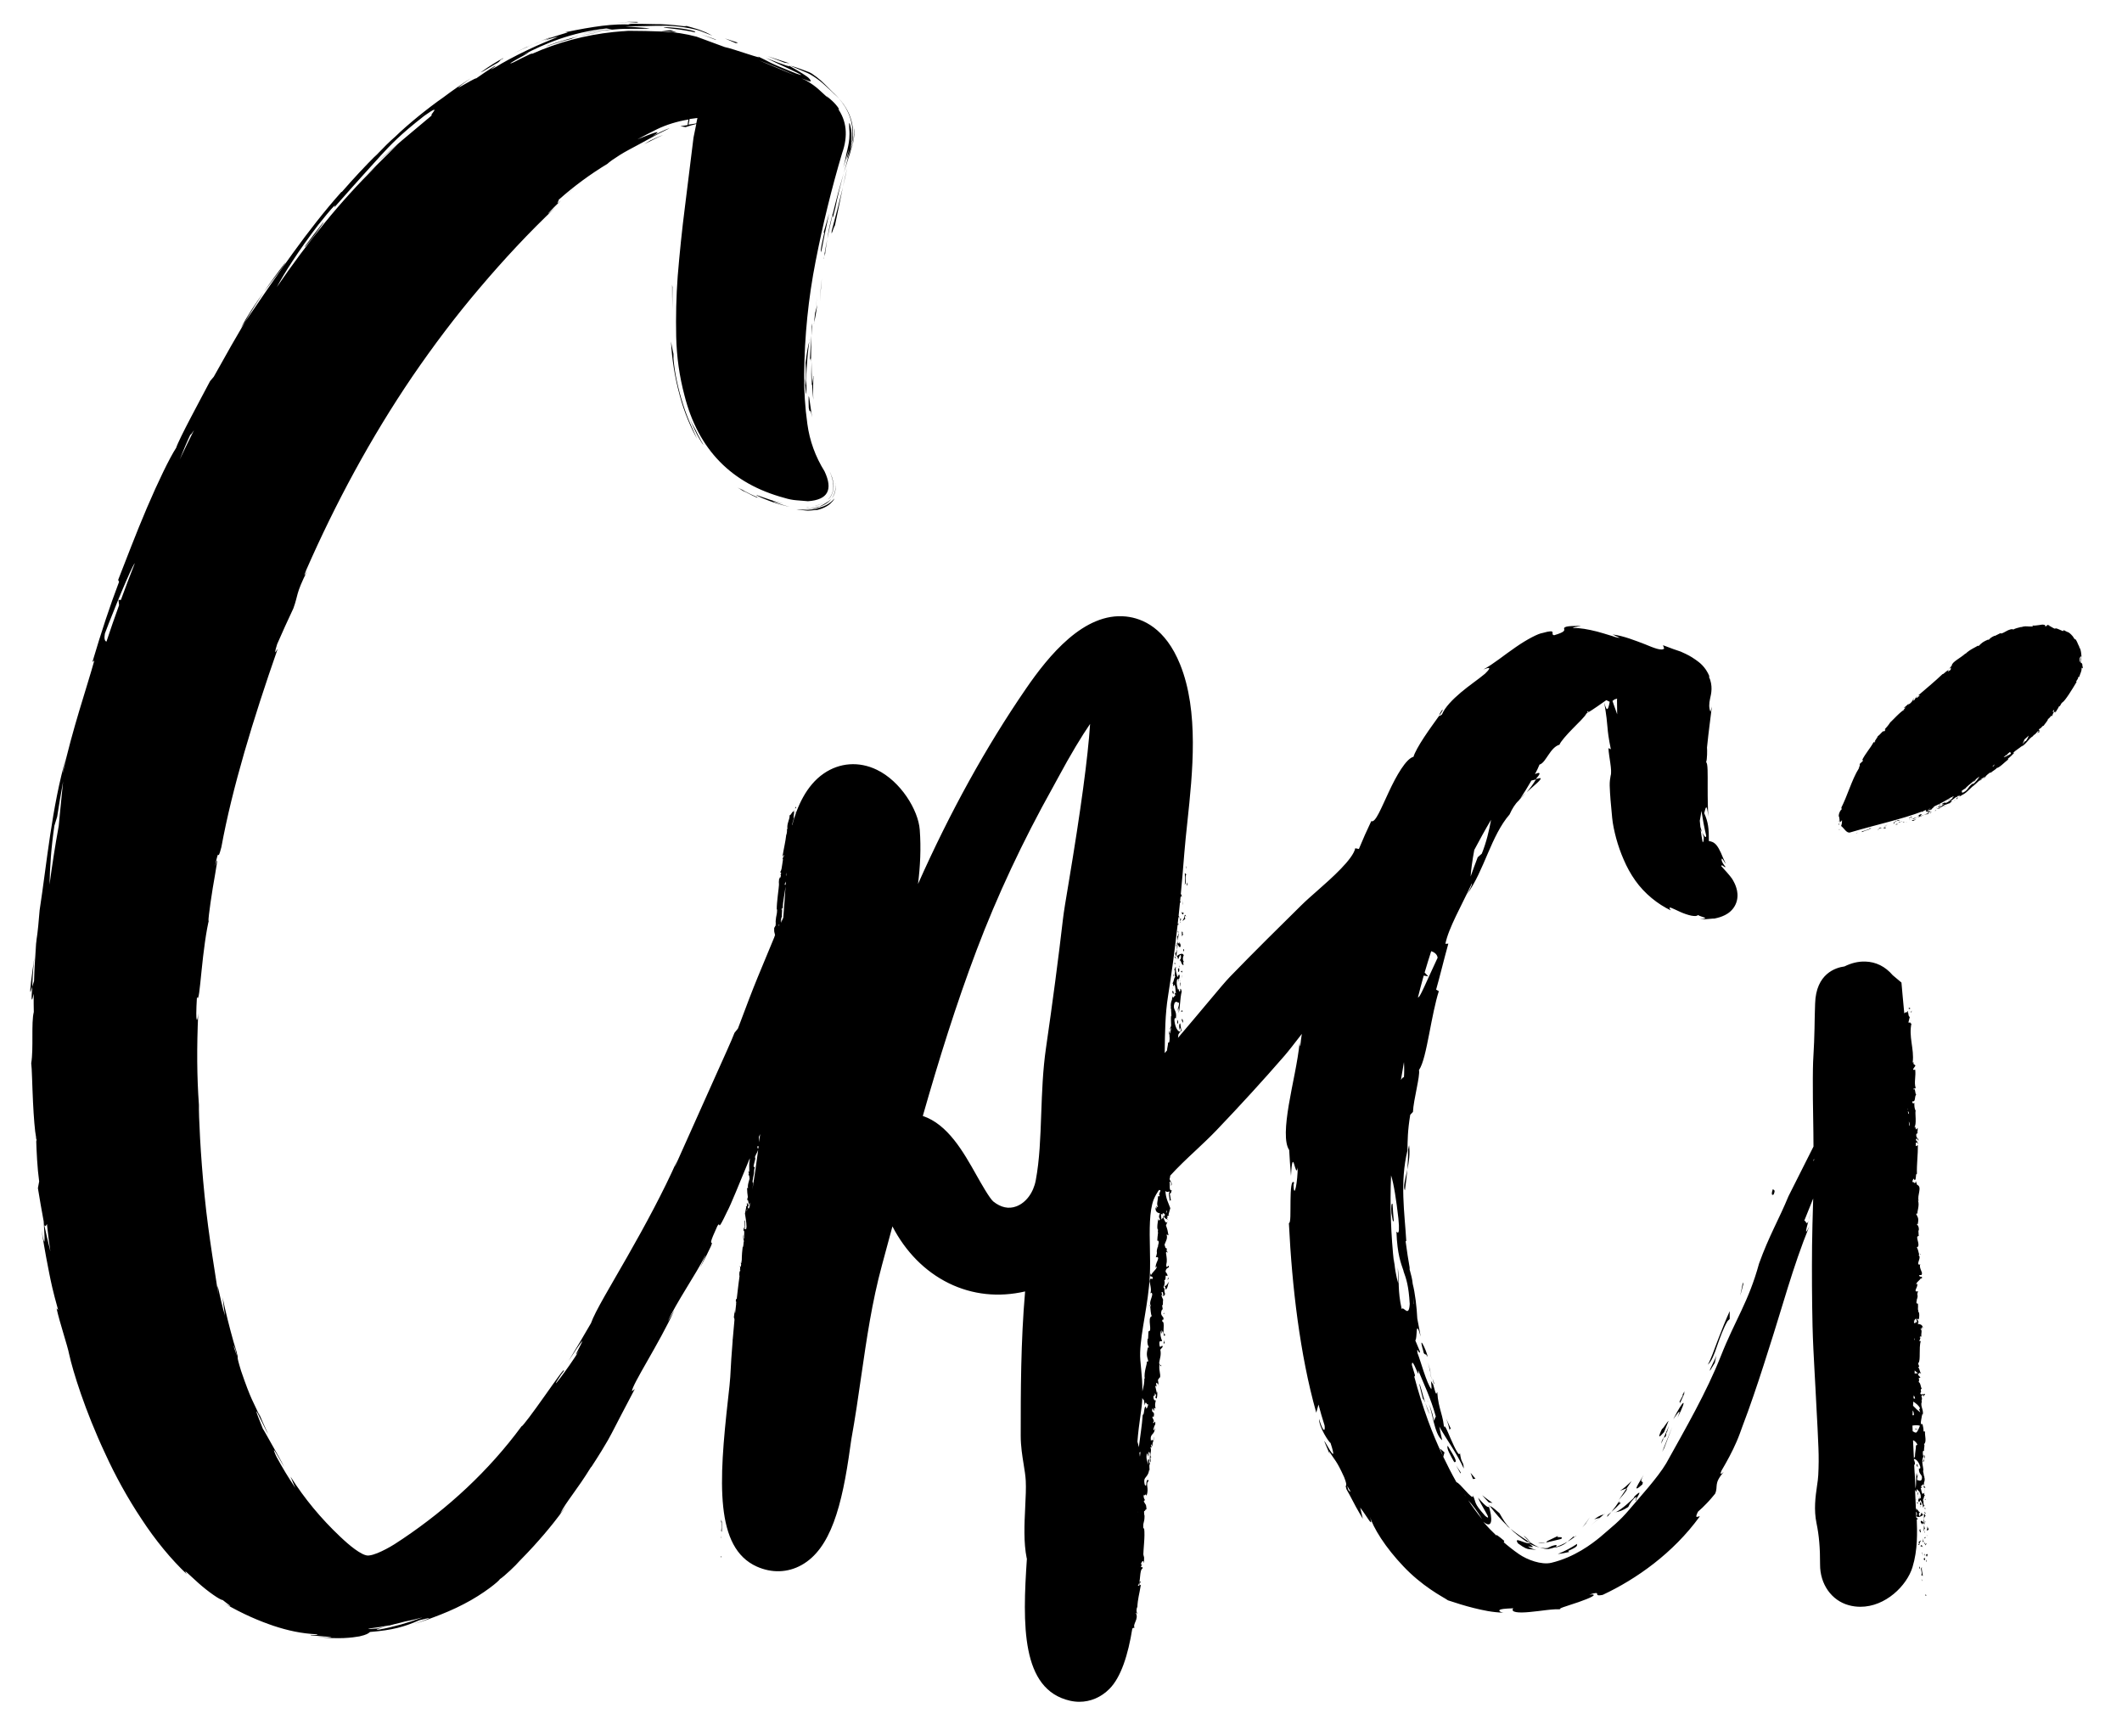 <?xml version="1.0" encoding="UTF-8"?>
<svg id="Layer_2" data-name="Layer 2" xmlns="http://www.w3.org/2000/svg" viewBox="0 0 352.67 288.51">
  <path
    d="M111.76,47.81c-.02,1.18-.02,2.37,0,3.55-.04-1.34-.06-2.69-.05-4.04l.06.49ZM112.96,65.67c.76,2.92,1.93,5.53,2.9,7.27-.49-1.15-1.57-3.25-2.34-5.76-.8-2.48-1.42-5.31-1.59-7.61v-.76c-.15-.68-.29-1.36-.41-2.05.13,2.8.64,6.01,1.44,8.91ZM125.73,82.56c-.5-.21-1.39-.58-2.79-1.41.27.18.35.24.5.35.25.16.56.3.96.51.39.21.88.46,1.5.72-.38-.24.34.04.42.07-.04-.01-.1-.04-.59-.24ZM123.44,81.5c-2.46-1.46,1.55,1.05,0,0h0ZM138.01,83.68c.26-.24.43-.44.53-.59.1-.15.13-.23.13-.24-.02-.02-.19.25-.59.58-.39.32-1,.69-1.65.85-.36.13-.73.23-1.07.3-.18.04-.35.07-.52.09l-.25.03c-.12,0-.24.04-.37.03l-1.86-.09c.18.04.51.08.89.12.19.02.39.04.59.07.14.01.28.03.42.04.18,0,.36-.03.45-.03.86-.07,1.5-.21.78-.03,1.11-.2,2.01-.65,2.54-1.14ZM138.84,80.31c.1.77-.04,1.81-.68,2.6.17-.2.38-.46.54-.9.15-.43.26-1.04.13-1.7ZM136.05,84.22c.17-.1.04-.06-.38.07-.2.04-.49.13-.82.18-.08.01-.17.03-.27.04-.11,0-.25.05-.4.04-.2,0-.42-.02-.65-.02l.5.03c.26.04.56-.03.71-.04.36-.04.74-.12,1.13-.22.75-.21,1.62-.57,2.3-1.38-.3.28-.48.4-.76.57-.28.18-.65.42-1.35.74ZM128.9,83.59c.66.18,1.34.44,2.33.63-.56-.12-1.12-.31-1.55-.46-.45-.15-.83-.28-1.04-.37-.43-.17-.16-.13,1.57.32-3.3-.9-4.7-1.62-4.49-1.42.11.07.61.36,1.53.71.46.17,1.01.41,1.66.59ZM116.89,73.87c-.24-.38-.46-.77-.66-1.17-.21-.4-.43-.79-.6-1.2l-.56-1.01-.5-1.05c.13.26.3.7.51,1.19.24.48.48,1.04.74,1.54.53,1,1.06,1.81,1.07,1.7ZM134.97,63.92c.05.85.12,1.69.2,2.53-.06-1.31-.04-3.77.08-3.94-.08-.21-.2,1.15-.29,1.41ZM134.97,63.92c-.07-1.26-.09-2.54-.1-3.83-.11,3.45.04,4.04.1,3.83ZM137.54,83.07s.02-.02.04-.03c-.01.01-.02.02-.04.03ZM137.58,83.04c.07-.07.15-.12.22-.19.65-.68.81-1.69.72-2.45-.09-.78-.34-1.45-.63-2.07.18.4.33.84.44,1.29.15.59.26,1.25.09,1.98-.11.54-.43,1.06-.83,1.44ZM133.48,84.23l.48.02.33.02.32-.04s.1-.02.15-.03c-.11.02-.22.03-.35.05-.46.02-.65-.02-.93-.02ZM135.33,84.09s.04,0,.06-.01c-.21.05-.42.09-.62.12.19-.03.37-.06.57-.1ZM135.38,84.08c.1-.02.19-.03.29-.05.62-.16,1.29-.44,1.87-.96-.13.12-.27.23-.41.32-.58.38-1.18.56-1.75.69ZM136.28,50.1c.08-1.29.18-2.58.31-3.86l-.18,1.69-.13,2.17ZM138.23,38.35c-.22,1.61.73-2.11.44-.42.54-2.59,1-4.82,1.41-6.82-.5,2.11-1.07,4.35-1.85,7.24ZM140.08,31.11c.26-1.12.52-2.23.75-3.35-.26,1.05-.5,2.15-.75,3.35ZM135.85,50.57l-.39,1.48c-.05.46-.1.98-.16,1.51.08-.29.23-.85.54-2.98ZM135.8,49.38c.04-.25.06-.45.08-.58-.02.14-.05.33-.08.58ZM135.45,52.09v-.05c.14-1.16.26-2.07.35-2.67-.08.55-.2,1.42-.35,2.72ZM135.31,53.55c-.03.14-.05.23-.04.38.01-.14.02-.24.04-.38ZM134.97,69.36c-.39-2.33-.68-5.68-.56-1.59.29,1.45.15-.54.56,1.59ZM134.97,69.36c.05.27.09.53.14.76-.05-.31-.1-.55-.14-.76ZM134.79,60.18c0-1.47.02-2.93.07-4.4-.11,1.36-.2,2.72-.26,4.09.06-.08.16-.81.19.31ZM134.95,53.78l-.09,2.01.14-1.51-.04-.49ZM138.84,34.51c.33-1.74.81-3.63,1.39-5.75-.67,2.25-1.3,4.6-1.84,6.85,0,.33-.13,1.35.45-1.1ZM136.89,43.02c.02-.12.05-.28.07-.39-.07.23-.11.42-.07.39ZM131,10.79c.11.06.2.11.31.17.03,0,.05,0,.09,0l-.4-.17ZM138.26,35.98c-.45,1.71-.62,2.76-.77,3.75.26-1.3.55-2.67.9-4.13,0-.15,0-.18-.13.38ZM141.93,21.31c.06,1.1-.09,2.33-.45,3.51.17-.47.36-1.24.45-1.95.09-.71.05-1.37,0-1.56ZM137.13,42.06c-.01.09-.03.17-.04.26.16-.56.12-.49.04-.26ZM137.13,42.06c.14-.9.25-1.61.36-2.32-.21,1.05-.39,2.04-.53,2.89.06-.21.12-.42.18-.57ZM134.26,12.17c.1.03.24.11.35.17l.24.14.48.3c.62.41,1.24.89,1.78,1.4l1.54,1.41-.45-.37c.43.4.82.68,1.3,1.21-.39-.46-.7-.72-1.02-1.04-.31-.31-.62-.61-.94-.93-.16-.16-.33-.33-.5-.5-.19-.19-.39-.38-.6-.57-.43-.38-.92-.76-1.5-1.15-.09-.05-.18-.1-.27-.15-.12-.08-.28-.13-.34-.15-.15-.06-.29-.11-.42-.16-.27-.1-.51-.19-.72-.27-.43-.15-.75-.27-1-.35-.5-.17-.69-.21-.79-.22l1.91.81.96.41ZM141.48,24.82c-.03.08-.04.13-.07.19v.02c.02-.07.04-.14.07-.21ZM141.4,25.05v-.02s0,.01,0,.02h0ZM141.36,25.11s.03-.13.04-.18c-.01-.07,0-.23.02-.41.01-.06.02-.11.03-.17-.01.06-.02.11-.03.17.09-.72.2-2.23,0-3.19-.09-.48-.19-.82-.26-.86-.06-.05-.04.19-.02.87.12,1.34-.04,2.23-.16,2.85-.12.63-.22,1-.3,1.31-.13.61-.16.95-.52,2.38,2.22-7.67-.58,2.31,1.22-3.3-.42,1.52-.8,2.89-1.15,4.18.21-.68.41-1.35.62-2,.19-.59.38-1.15.56-1.71h0c-.13.34-.19.44-.05.06ZM141.57,23.76c.26-1.23,0,.49-.18,1.17,0,.03,0,.1,0,.11,0,0,0-.02.01-.03.38-1.42.53-2.99.21-4.52-.32-1.54-1.11-2.94-2.13-4.05.63.73,1.27,1.63,1.75,2.95.41,1.15.61,2.66.33,4.36ZM141.45,24.35c.04-.2.09-.4.12-.59-.03.15-.07.35-.12.59ZM133.72,63.57c.02-.25.03-.24.05-.26-.03-.51-.05-.71-.05.26ZM134.52,56.69c.02-.08.04-.17.07-.25,0-.12-.03-.01-.07.25ZM133.88,60.3c.02.58.08,1.07.06,2.94-.04,1.63-.11,0-.17.08.07,1.14.29,3.95.26.41l-.04-.56c.03-2.5.37-5.53.52-6.47-.22.83-.4,1.67-.63,3.61ZM136.86,38.72l.15-.14c-.84,3.67-.52,2.91-.54,3.38.41-2.17.85-4.33,1.33-6.49l-.94,3.25ZM131.24,10.53l-3.67-1.19,2.77,1.06.9.13ZM122.66,7.1l-2.18-.71,1.81.78.37-.07ZM5.09,164.81l.27-.87c.08-2,.19-3.53.35-4.82-.41,2.84-.85,6.02-.62,5.68ZM43.84,48.55c1.76-2.41,3.31-4.25,3.63-4.99-1.51,1.95-2.66,3.56-3.63,4.99ZM39.99,54.56c.24-.36.48-.72.73-1.09.92-1.55,1.88-3.1,3.12-4.93-1.3,1.78-2.71,3.87-3.84,6.02ZM93.23,33.23c.44-.39,1.16-1.08,2.45-2.19-.6.51-1.57,1.36-2.45,2.19ZM87.61,7.78c1.72-.77.26-.15,0,0h0ZM95.78,5.95c.13-.09.38-.18.69-.27-.38.11-.66.21-.69.27ZM90.26,6.78c-.67.22-1.43.52-2.25.86.36-.14,1.04-.43,2.25-.86ZM89.87,6.82c.61-.22,1.09-.4,1.55-.55.22-.1,0-.09-1.55.55ZM87.61,7.78c-.5.23-1.2.55-2.34,1.13.95-.48,1.86-.89,2.74-1.27-.34.14-.49.19-.4.14ZM11.01,125.74c.08-.29.16-.59.24-.88-.08.27-.16.58-.24.88ZM104.69,3.69c.54.03.96.06,1.45.09-.08-.05-.64-.13-.01-.14h-1.6c-.7.03-1.41.09-2.07.16.97-.09,1.7-.14,2.24-.12ZM106.13,3.64h.42c-.18,0-.31,0-.42,0ZM115.39,5.35c.89-.06-2.1-.83-5.14-.83.31.22,2.86.24,5.63.95-.17-.04-.33-.08-.49-.12ZM118.94,6.62c.34,0-.97-.39-2.41-.91.8.3,1.62.62,2.41.91ZM82.22,10.7c1.2-.6.61-.64,1.32-.92.6-.47-1.35.65-2.59,1.5-1.24.86-1.87,1.32,1.27-.58ZM112.46,5.39c-.32-.13-.64-.25-.97-.36-.53.02-1.05.05-1.58.11.85.03,1.7.13,2.54.25ZM90.81,7.72c1.4-.51,2.82-.94,4.26-1.3-.08-.03.47-.19,1.14-.38-2.68.61-5.53,1.63-5.4,1.68ZM96.21,6.05c1.39-.33,2.73-.57,3.52-.73-.77.11-2.41.42-3.52.73ZM52.39,38.91c.67-.95,1.78-2.37,1.24-1.84-1,1.27-1.98,2.56-2.94,3.86-.23.45.61-.58,1.7-2.02ZM106.96,24.01c1.08-.52,2.19-1.12,3.24-1.58-.68.24-1.42.61-2.13.92l-1.11.67ZM294.79,198.44c.38-.82-.13-.68-.15-.84-.49,1.43.26.85.15.84ZM289.66,213.09c-.13.75-.28,1.49-.45,2.24.19-.64.36-1.28.52-1.93l-.07-.31ZM287.14,219.51l.33-.32v-1.31c-.65,1.45-1.35,3.17-1.97,4.81-.63,1.66-1.13,3.14-1.67,4.09.61-.49,1.06-1.67,1.55-3.13.5-1.43,1.07-3.01,1.75-4.14ZM279.78,231.71c-.14.28-.34.66-.69,1.29.46-.29-.55,1.59.9-1.55-.11.14-.14.18-.21.26ZM279.78,231.71c.67-1.35-.66.77,0,0h0ZM276.56,237.99l.76-1.89c-.35.29-1.25,1.85-1.03,1.2-.89,1.88-.54,1.59.27.69ZM276.08,239.93l.42-.97c-.15.13-.31.36-.42.97ZM276.93,238.02c.09.26.14-.22.46-1.12l-.89,2.06c.24-.2.46-.12.43-.93ZM278.09,235.85c.68-.92,1.46-2.16.71-.26,1.74-3.45,1.03-3.18-.71.26ZM285,226.45l.28-1.3c-.12.66-1.31,2.61-1.07,2.61l.8-1.31ZM269.32,247.61c.03.2.76-.26,1-.24l.84-1.24c-.57.51-1.6,1.55-1.84,1.48ZM270.32,247.37l-1.29,1.9c1.35-1.54,1.5-1.88,1.29-1.9ZM277.91,237.14l-1.66,4.12.34-.63,1.32-3.49ZM263.57,253.14c.21-.31.38-.62.66-1.01-.25.33-.44.62-.61.87l-.63.82.59-.68ZM257.12,256.11c0,.08-.05.18-.27.25.22-.03.26-.06.31-.07.68-.16,1.42-.34,2.3-.55.58-.57-1.15-.05-.48-.53-.67.33-1.29.62-1.86.9ZM255.62,256.39c.43.09.9.07,1.23-.03-.31.03-.74.04-1.23.03ZM264.93,252.48l.95-.25c.2-.17.43-.36.66-.55-.19.04-.57.05-1.61.81ZM265.91,252.22h-.03c-.73.62-1.24,1.05-1.46,1.23.19-.16.64-.53,1.49-1.23ZM266.7,251.54c-.06.05-.1.09-.16.14.09-.02.13-.04.16-.14ZM272.95,246.69c.37-.9-.73.11.22-1.61-.61,1.14-2.22,3.39-.22,1.61ZM269.39,249.71c-.12-.04-.5.16-.19-.38-.44.67-.89,1.3-1.39,1.92.55-.48,1.07-.99,1.58-1.54ZM267.09,252.09c.25-.28.49-.56.72-.84l-.63.53-.09.31ZM257.42,257.4c.37-.08.77-.19,1.13-.31.11-.19.51-.55-.66-.17-.17.08-.37.17-.52.24-.2.16-.78.16-1.5-.03.63.24,1.25.33,1.55.27ZM261.93,255.23c-.05.04-.11.09-.16.13.13-.03.22-.08.16-.13ZM247.49,250.11c.02.07.04.13.05.2.03,0,.05-.01.09-.01l-.14-.19ZM258.77,257.1c.88-.22,1.34-.55,1.74-.9-.59.34-1.24.64-1.96.89-.05.08-.05.13.21.01ZM253.25,255.23c.32.35.81.81,1.07,1.04-.15-.23-.89-1.03-1.07-1.04ZM261.44,255.41s.07-.05.11-.08c-.3.07-.25.09-.11.08ZM261.44,255.41c-.37.29-.64.55-.93.79.48-.27.91-.56,1.26-.85-.11.03-.23.05-.32.05ZM250.31,253.44l.69.58c-.71-.74-1.13-1.37-1.79-2.56-1.11-.98-1.41-1.17-1.58-1.16.91,1.2,1.87,2.29,2.94,3.31l-.26-.17ZM253.07,255.75c.31.21.76.54,1.04.69-.28.09-1.02-.25-1.48-.4-.47-.16-.75-.17-.34.44,1.14.84,1.49.9,1.82.96.32.04.54,0,1.22.16-.9-.29-1.24-.53-1.33-.59-.09-.07.08-.03.27.02.2.04.43.08.47.03.05-.06-.14-.19-.64-.55.6.28,1.22.5,1.77.64-.57-.22-1.13-.53-1.54-.87.02.02.03.04.05.06h.01s0,.01,0,.01c.1.12.13.17,0,.06-.01,0-.05-.02-.07-.03-.05.04-.13.05-.21.06-.77-.63-.05-.15.21-.06.02-.01.05-.02.07-.04h0c-.4-.18-1.1-.66-1.66-1.04-.59-.4-1.16-.83-1.71-1.27.32.32.69.67,1.2,1.07.25.2.54.42.87.66ZM272.06,249.16c-.12.08-.14.06-.17.05-.16.26-.2.37.17-.05ZM271.65,248.68l-.17.29c-.67.65-1.49,1.38-2.11,1.81-.37.26-.65.43-.83.51.56-.09,1.09-.24,2.07-.86.17-.3.22-.63.97-1.42.72-.63.15.14.29.19.34-.57,1.27-1.94-.24-.52ZM268.55,251.29c-.05,0-.11.02-.16.03-.04.05.04.03.16-.03ZM258.93,258.24c.62-.08,1.25-.18,1.87-.34l-.18-.17c1.92-.83,1.36-.92,1.5-1.18-1.01.67-2.08,1.23-3.19,1.68ZM247.41,249.66l.65.1c-.59-.41-1.16-.83-1.73-1.29.35.41.72.8,1.09,1.19ZM245.23,245.74l-.83-.99.4,1.03.43-.05ZM255.96,129.29l-.64.16c-.58.97-1.11,1.65-1.6,2.21,1.23-1.12,2.71-2.26,2.24-2.36ZM233.5,197.79c.19-1.39.3-2.46.39-3.43-.36,1.65-.74,2.97-.39,3.43ZM239.7,117.94c-.41.59-.54.87-.46.92.42-.6.64-.96.46-.92ZM234.18,190.34c-.06.24-.11.48-.16.73,0,1.02-.03,2.06-.12,3.29.25-1.22.47-2.63.29-4.02ZM300.55,202.88c.12-.33.28-.9.49-1.88-.1.46-.3,1.19-.49,1.88ZM237.7,227.77c.3.99.09.15,0,0h0ZM237.17,232.76c.13.05.23.17.33.33-.12-.2-.23-.34-.33-.33ZM237.93,229.31c-.05-.39-.13-.83-.23-1.3.02.21.09.61.23,1.3ZM238.07,229.06c.08.35.15.62.21.88.11.1.11-.02-.21-.88ZM237.7,227.77c-.08-.29-.19-.7-.38-1.38.15.57.27,1.11.38,1.63-.03-.2-.02-.29,0-.24ZM240.92,237.64c.09-.09.08-.54.35.09-.32-.66-.63-1.32-.93-1.99.4.99.45,1.37.58,1.9ZM240.62,240.26c-.3.33.42,1.57,1.2,2.94-.04-.08-.08-.17-.13-.25.72.15-.22-1.24-1.08-2.69ZM242,243.52c.24.42.48.86.7,1.29.29.05-.25-.54-.7-1.29ZM236.56,224.56c.07.75.61.33.55.78.67.71-1.7-4.71-.55-.78ZM235.88,230c.19.83.39,1.66.61,2.49.07-.06.21.23.37.6-.48-1.5-.85-3.19-.98-3.09ZM237.6,235.02c-.15-.42-.48-1.32-.74-1.92.25.78.51,1.52.74,1.92ZM231.25,201.6c.13.67.24,1.7.39,1.27-.08-.93-.15-1.86-.2-2.79-.17-.28-.28.48-.19,1.52ZM119.78,258.64c-.02.18.09.13.1.16,0-.31-.13-.15-.1-.16ZM119.84,255.63l-.07-.46.03.4.04.06ZM119.84,254.34l.12.24c.03-.62,0-1.43.09-1.86-.2.25-.06,1.03-.17,1.54l-.05.08ZM119.88,252.56l-.08.29.04.26c-.02-.13.1-.57.04-.55ZM124.45,200.2l-.04.09c.03.08.06.16.08.23-.01-.1-.03-.2-.04-.32ZM124.13,199.52c-.03.09-.07.22-.11.41l.11-.41ZM129.62,145.61l.02-.07s-.02.02-.02.07ZM122.94,211.09v.02s0-.03,0-.03h0ZM124.07,199.97s.05-.05.07-.06c-.01-.06-.04-.06-.07.06ZM132.33,134.76l-.12.25v.15s.12-.4.12-.4ZM132.14,134.35l.17-.07-.11-.27c0,.09-.02.28-.06.34ZM197.13,144.02l-.08-.06.17.49-.09-.43ZM196.91,145.06c0,.65.12,1.51-.02,1.96.38-.26.03-1.09.2-1.61l.09-.08-.27-.26ZM196.22,150.12l-.04-.22s-.05.09.04.22ZM197.37,146.89l-.1-.28c.05.14-.14.59-.03.58l.13-.3ZM196.61,150.23l-.21-.78.21.92v-.15ZM195.9,153.56h0c-.02.2-.04.34-.04.39,0-.05.02-.17.05-.39ZM196.73,151.74c-.13-.2-.26.1-.41-.32.1.28.18.85.41.32ZM196.09,152.6l.11.54.09-.48c-.06,0-.15.09-.19-.05ZM196.25,153.38l-.05-.24-.03.18.08.06ZM195.65,155.68c.08.22.07.45.06.71.06-.28.11-.56.13-.84-.06-.04-.17-.17-.19.13ZM195.79,154.65s0,.03,0,.05c.02-.03.03-.05,0-.05ZM195.51,158.96s.03-.02.04-.04c-.01,0-.02,0-.04-.01v.05ZM195.88,155.51c.06-.21.02-.34-.04-.46,0,.16,0,.33,0,.5.03.02.05.02.04-.04ZM195.43,157.23c.05-.11.1-.23.15-.35-.08.1-.2.31-.15.35ZM195.74,154.77s0-.02,0-.03c-.05.07-.03.06,0,.03ZM195.74,154.77c.02.11.07.2.11.29,0-.13-.02-.25-.04-.35-.02.02-.04.05-.06.07ZM196.81,159.84c-.19-.05-.33-.62-.08-1.08-.11-.48-.78-.22-1.18.16.08.02.16.03.24.52.12-.16.34-1.05.48-.63.05.65-.11.52-.24.82.27-.24.29.84.67.73l-.08-.57c.06,0,.13.2.19.05ZM195.64,158v-.2c-.06.22-.15.38-.33.66.07.34.14.41.2.44l.1-.97.02.07ZM196.21,157.29c.03-.58-.15-.42-.21-.78-.02.94-.1-.28-.27.39-.02-.19-.02-.35-.02-.51-.04.17-.08.33-.14.48,0,0,0-.01.02-.02h0s0,0,0,0c.03-.04.05-.05.03,0,0,0,0,.01,0,.02.03,0,.05.03.08.05-.07.27-.06.04-.08-.05-.01,0-.02-.01-.03-.01,0,0,0,0,0,0l.04.95c.05-.2.06-.45.07-.89.2.17.26.66.51.38ZM197.15,152.28s-.04.03-.05.03c.02.06.04.09.05-.03ZM197.1,152.3c-.05-.14-.12-.48-.25-.07l.02.07c-.1.37-.41.84-.43.77.2-.1.35-.18.56-.42-.02-.07-.11-.13-.07-.36.08-.19.1,0,.17,0ZM196.4,154.81l.04.79.22-.38h-.11c.08-.43-.07-.35-.15-.41ZM195.39,159.04l-.22-.12.28.48-.07-.36ZM195.25,160.28l.1-.22-.19-.05.1.28ZM193.28,217.69l.04.23c0-.11-.02-.18-.04-.23ZM193.42,216.03l-.09-.05c.05.08.08.12.09.05ZM193.35,202.28s.05-.06.07-.09c-.07-.09-.13-.17-.19-.24.04.1.08.22.12.34ZM194.05,203.02c.06-.1.11-.23.17-.43l-.17.43ZM192.79,226.81l.2.29c.03-.42-.09-.24-.2-.29ZM194.6,170.49c-.11.28-.16.51-.19.71.15-.34.36-.61.19-.71ZM191.04,216.86c.03.14.07.21.12.21-.03-.15-.06-.23-.12-.21ZM194.42,171.2c-.11.25-.19.54-.06.84.03-.05.04-.1.06-.15-.02-.21-.03-.43,0-.69ZM190.02,259.81s-.02.05-.03.07c.03,0,.03-.02.03-.07ZM194.93,164.15c0-.22-.02-.04,0,0h0ZM195.05,163.83c-.03.08-.06.17-.09.27.02-.04.05-.13.09-.27ZM194.94,163.86c.02-.07.03-.13.04-.19-.03-.03-.06,0-.04.19ZM194.91,164.45c0-.12.03-.24.05-.35-.02.04-.03.06-.04.05,0,.06,0,.15-.01.3ZM190.83,242.08s-.01.03-.02.04c.07.22.07.13.02-.04ZM191.97,237.3s.01-.09.01-.13c0,.05,0,.08-.01.13ZM194.12,202.55s-.09.05-.14.06c.04.07.08.07.14-.06ZM192.76,226.76s0,.02,0,.02c.01.01.03.02.04.03l-.04-.05ZM195.02,162.38c0-.23.06-.3.11-.42-.06,0-.15.09-.14-.06l.03.47ZM196.8,157.96c-.02-.07,0-.15-.02-.22h-.11c-.02.3.06.51.13.22ZM195.83,161.53c.21-.02.16-.32.15-.65,0,.02,0,.04,0,.06-.28-.12-.21.24-.14.59ZM195.97,160.81c0-.1,0-.21.02-.3-.11-.05-.03.12-.02.3ZM195.04,164.87c.06-.15-.25-.12-.16-.2-.24-.19.23,1.06.16.2ZM196.25,161.42l.19.2.07-.3-.26.1ZM196.13,163.89l.11-.52s-.06-.06-.07-.15c-.03.32-.11.67-.04.67ZM196.15,162.8c0,.09-.01.29,0,.42.02-.17.03-.33,0-.42ZM196.47,162.19l-.05.37.11-.52-.06.15ZM195.64,169.52l.03.58c.08.07.15-.09.13-.3-.05-.14-.07-.36-.16-.27ZM196.25,168.08l.31.04-.1-.28c-.06.15-.12.16-.21.24ZM196.62,169.64c-.08-.06-.11-.64-.22-.12.08.06.18.85.22.12ZM194.26,212.38l-.08-.04c-.09.06-.1.16-.13.37l.21-.33ZM193.55,218.27v-.1s-.29.17-.29.17l.29-.07ZM193.54,223.25c.03-.2-.02-.44,0-.65.02.45-.38.67,0,.65ZM318.55,252.14c.09,2.52.19,5.39-.7,8.29-.94,3.08-4.49,6.58-8.65,6.58-.64,0-1.29-.08-1.94-.26-2.87-.78-4.79-3.51-4.77-6.78.01-2.72-.17-4.82-.58-6.79-.49-2.32-.18-4.5.07-6.24.1-.67.19-1.3.21-1.82.08-1.51.09-3.02.03-4.5-.08-2.19-.2-4.37-.32-6.55-.06-1.1-.12-2.2-.17-3.3-.05-.98-.1-1.95-.16-2.93-.13-2.43-.27-4.93-.33-7.45-.1-4.46-.12-8.96-.08-13.4.03-2.3.09-4.59.16-6.89,0-.31.02-.63.03-.94l-1.49,3.71c.28-.12.36.92.7.01-.39,1.43-.7,2.68.15.9-2.73,6.67-4.55,13.65-6.78,20.51-1.08,3.44-2.2,6.86-3.41,10.23l-.92,2.48c-.29.81-.61,1.72-.98,2.56-.73,1.7-1.6,3.28-2.5,4.81-.39.87.06.49.36.23-1.74,2.02-.87,2.34-1.43,3.62l-.66.79c-.24.27-.47.54-.71.78-.48.51-.97.98-1.48,1.42-.74,1.44.22.6.29.8-4.4,6.07-10.52,10.4-16.12,13.02-1.91.38.17-.8-2.22-.05,1.75-.14.08.6-1.79,1.25-1.87.65-3.94,1.18-2.81,1.23-1.3-.17-3.5.27-5.33.42-1.82.18-3.24.07-2.72-.62-1.49.06-2.12.12-2.28.3-.15.16.2.37.65.43-1.89-.05-3.43-.41-4.92-.77-1.49-.37-2.88-.81-4.3-1.28-.41-.3-1.55-.88-2.93-1.84-1.39-.95-3.02-2.26-4.47-3.8-1.43-1.5-2.75-3.15-3.73-4.65-.98-1.5-1.61-2.8-1.81-3.58.57,2.11-.4.06-1.65-1.54l.44,1.86c-.79-1.31-1.53-2.65-2.22-4.01-.48-.8-.58-1.05-.53-1.07-.32-.71.37.01-.35-1.82-1.27-2.82-1.58-2.84-2.51-4.32l.1.47c-.28-.65-.56-1.3-.82-1.95-.55-1.44,2.53,4.9.96.09-.18,0-1.92-2.55-1.91-3.99.76,2.48,1.06,2.02.92,1.08-.37-1.14-.7-2.3-1.01-3.46l-.37,1.35c-1.41-5-2.37-10.13-3.1-15.4-.72-5.26-1.18-10.65-1.45-16.11.33.06.24-1.87.27-3.7.02-1.83.12-3.55.59-3.05l-.09.42c.1,2.66.72-.77.69-2.93-.36,2.26-.82-4.1-1.11,1.42-.13-1.43-.22-2.86-.3-4.3-.84-1.24-.63-4.13-.07-7.49.56-3.37,1.49-7.15,1.81-10.41-.01.47.06.6.11.67.05-.68.14-1.38.25-2.07-1.28,1.65-2.22,2.87-2.88,3.63-3.56,4.1-7.27,8.16-11.32,12.4-1.08,1.13-2.3,2.27-3.48,3.38-1.42,1.32-2.92,2.74-4.2,4.15-.02.17-.01.36.03.48-.08-.06-.05-.14-.04-.28-.37.62.58.88.15,1.5.09-.59-.08-.72-.25-.7.12.5-.14,1.61.38,1.41-.13.3-.09.59-.34.54l.2,1.21c-.04-.09-.19-.18-.25.16.12-.66-.3-1.35.06-1.67-.31-.04-.49.2-.73-.14.05,1.3.52,2.05.81,2.89l-.31,1.12.14.06-.37.17c.07.15.13.24.1.27-.03.02-.08-.02-.13-.08,0,.12.03.23.06.29-.19.03-.39-.19-.57-.42.07-.1.15-.2.22-.3-.16-.24-.33-.41-.47-.11.02.05.04.1.06.16-.12-.15-.22-.25-.29-.15l.1.88c.06-.1.17-.23.3-.4.19.56.42,1.2.7.74l-.26.64c.29.8.23.66.42,1.63-.13.04-.21-.22-.32-.06.34.72-.6,1.65-.26,1.82.04.56.29.26.36.62-.04-.02-.11-.06-.13.04l.22.44c-.1.16-.15-.4-.29.06.13.83.22,1.31.05,1.98-.02.97.54-.37.42.44-.22.1-.47.19-.54.7.12.28.29.26.34.72l-.32-.05c-.02.42.01.76-.23.75.11.36.07.59,0,.77.12.65.68-.42.82-.56-.29.61-.18,1.06-.6,1.39l-.04-.56c-.49,1.16.36,1.16-.36,1.66.06-.41-.07-.91-.27-.68l.12.6c-.09.06-.03-.34-.15-.08.06.17.19.53.29.69h-.02s-.03,1.06-.03,1.06c.03-.2-.08-.26-.11-.06l.11.71c-.06-.22-.18,0-.26.3-.17.89.66.78.28,1.45.01-.1-.02-.12,0-.22l-.17.35c.67.13-.1,2.12.57,2.25-.31.49-.17.02-.43-.66l-.24.53c0-.22.06-.4.01-.65-.34.69-.03,1.39.11,1.79-.12.27-.49-.25-.44.53.05,1.11.51-.17.54.5l-.39.45c.2.86-.09,1.47-.19,2.18.02.16.05.24.08.29-.21.74.22,1.61.06,2.17-.06-.14-.25.31-.34.37l.14,1.05c-.06-.46-.26-.46-.45-.56,0,.32.09.48.1.7-.06-.14-.12-.28-.23-.12l.25,1.11c.04-.06.06-.18.08-.29-.02.27.06.86-.13,1.24-.07-.04-.14-.18-.21-.22.25-.31.07-.51-.06-.69-.02.75-.07.18-.24.53-.03.53.22.76.4.64-.12.59-.19.77-.04,1.39l-.26-.14.04.56-.3-.48c-.27,1.05.45.23.21,1.41l-.24-.02c.06.46.45.65.13.98.11.45.4-.73.37.31-.14.17-.26.56-.33.86.07.29.24-.07.28-.32-.06,1.39-.88.83-.68,2.21.21-.47.43.44.52-.7.1.55-.43,1.04-.21,1.63l-.28-.39c-.02.2.07.44.1.56l-.23-.06c.36.73-.3,1.29.21,1.75-.4-.32-.02.52-.2.79-.26-.6.14-1.65-.25-1.76-.14.26.03.51-.1.76-.04-.19-.13-.46-.2-.53-.29.87.13,1.41.19,1.95l-.02-.96c.39.11.03.43.32.72-.25.46.03.85-.13,1.23.01-.1-.03-.11-.02-.22-.07,1.03-.74,1.27-.78,1.68-.08.4.07,1.18.26.92.08.34-.01-1.38.46-.75-.64.54.13,1.23-.38,2.49-.17-.58-.36.3-.48-.21,0,.62.09.65.23.93l-.2.17c.35.83.35.22.48,1.45-.11-.42-.31.47-.41.15-.04.33,0,.67.08.92l-.02-.05c0,1.24-.31.99-.19,2.12l.12-.1c.19,1.49-.15,3.32-.13,4.85l.13-.53c-.07.16.1,1.04-.11,1.49,0-.1-.04-.26-.02-.35-.13,0-.33.17-.39.53l.18.16-.16.14c-.05.55.29-.14.24.41-.57.28-.26,2.38-.78,2.83.37.41.14-1.05.46-.6-.07.16-.15.23-.21.59l.25-.11c-.27,1.67-.52,2.29-.59,3.79l-.05-.06c-.13.53-.11.82.07,1.07-.12.1-.15-.29-.26-.09.53.99-.59,1.84-.21,2.44-.12-.03-.25.03-.38.13-.7,4.36-1.88,8.1-3.81,10.03-1.39,1.4-3.16,2.14-4.99,2.14-.52,0-1.04-.06-1.57-.18-8.14-1.87-7.89-12.65-7.15-23.65h-.03c-.54-2.67-.39-5.68-.25-8.59.08-1.59.15-3.1.09-4.28-.04-.84-.19-1.77-.35-2.75-.23-1.42-.49-3.03-.49-4.78,0-7.18,0-15.6.73-23.96-4.38,1.01-8.74.57-12.69-1.37-3.99-1.96-7.2-5.27-9.36-9.44-.58,2.14-1.16,4.29-1.74,6.45-1.66,6.12-2.53,12.12-3.45,18.47-.49,3.41-1,6.93-1.65,10.52-.05.26-.1.7-.18,1.25-1.35,9.82-3.25,16.9-8.09,19.59-2.3,1.28-4.94,1.36-7.43.25-6.97-3.13-6.33-14.03-4.77-27.94.17-1.51.33-2.94.36-3.59.09-1.95.23-3.97.4-6.06-.03-.02-.02-.09.01-.18.09-1.06.19-2.15.29-3.25-.02-.2-.04-.36-.11-.35l.17-1.28c0,.15-.02.56.05.51.05-.5.11-1.02.17-1.53,0,0-.01,0-.02-.02.13-.57-.13-.1-.01-.74.07-.06.1-.06.12-.02.06-.54.12-1.08.19-1.64h0c.05-.43.11-.87.16-1.31,0,0,0,0,0,0,0-.01,0-.02.01-.03.04-.32.08-.63.12-.95-.02.03-.04.05-.04.08-.02-.46.03-.73.08-.94,0,.11.02.18.04.25.01-.11.03-.21.04-.32l-.07.05c.05-.24.08-.41-.02-.74l.16.23c.02-.16.05-.32.07-.48l-.09-.26s.06.06.11.1c.03-.19.05-.38.08-.56,0-.67.08-1.67.16-2.26v.14c.04.19.18-.59.13-.91.04.06.02.13,0,.27.22-.59-.25-.82,0-1.42-.07.56,0,.68.09.66-.03-.47.15-1.53-.12-1.33.08-.29.07-.56.2-.52l-.04-1.15c.02.09.08.17.13-.16-.09.63.08,1.27-.11,1.59.12.02.21-.1.29,0,.02-.13.04-.26.06-.4-.02-.91-.17-1.53-.26-2.2l.21-1.07-.07-.05.2-.17c-.03-.14-.05-.23-.04-.25.02-.02.04.01.06.07,0-.11,0-.22-.02-.27.1-.03.19.17.26.38-.04.1-.09.19-.13.29.07.22.15.38.23.09,0-.05-.02-.1-.02-.15.02.06.05.11.07.14.02-.13.04-.26.06-.4v-.45c-.04.09-.1.23-.17.38-.07-.53-.15-1.13-.32-.68l.16-.62c-.11-.75-.08-.62-.13-1.53.07-.04.1.2.16.04-.14-.67.39-1.58.23-1.73,0-.53-.13-.24-.15-.58.02.02.05.05.07-.04l-.09-.41c.06-.16.05.38.15-.07-.02-.78-.04-1.24.08-1.87,0-.11,0-.18,0-.23-1.66,4-3.16,7.77-3.77,8.87-1.86,3.93-.95,1.34-1.6,2.35-2.69,5.86,1.11-.68-2.9,7,.41-.92,1.19-2.61.84-1.98-1.48,2.96-4.87,7.87-6.2,10.88l1.1-1.88c-2.5,5.48-7.06,12.4-7.05,13.47l.48-.39c-2.39,4.58-2.94,5.58-3.43,6.57-.53.99-.97,2.06-3.85,6.48l.04-.13c-2.41,3.93-4.13,5.76-5.17,7.8l.99-1.24c-1.68,2.32-2.68,3.52-3.7,4.72-1.03,1.19-2.07,2.39-4.12,4.47-.42.53-2.5,2.52-3.21,2.95,0,.21-2.66,2.44-5.99,4.14-1.65.87-3.45,1.61-4.96,2.17-1.51.59-2.79.98-3.42,1.16,2.22-.72,2.76-1.02,2.62-1.02-.14,0-1,.23-1.64.38-2.51,1.09-4.39,1.63-8.18,1.94-.25.23-.55.46-1.75.73-1.19.2-3.32.52-7.14.08,1.19.1,3.05.17,2.29.04-.39-.07-1.02-.12-1.64-.16-.61-.05-1.21-.1-1.51-.13-.74-.18,1.7.07.87-.18-2.57-.13-4.76-.62-7.14-1.4-2.37-.81-4.97-1.88-8.2-3.75,2.09,1.1.37,0-.27-.55-.37.05-2.46-1.41-4.03-2.82-1.58-1.4-2.72-2.63-1.9-1.45-2.63-2.48-5.27-5.69-7.54-9.17-2.31-3.46-4.38-7.23-6.03-10.85-3.39-7.21-5.41-13.82-6-16.52-.28-1.47-1.57-5.23-2.1-7.65l.27.29c-.94-3.34-1.19-4.67-1.49-6.14-.29-1.47-.62-3.1-1.28-7.13.65,3.32.57,1.91.36-1.48-.34-1.83-.66-3.67-.96-5.52l.21-1.11c-.31-2.26-.43-4.79-.51-7.32-.21-1.02-.39-3.4-.51-5.82-.14-2.84-.18-5.73-.3-6.5.41-2.5-.03-6.7.43-8.52-.02-.82-.03-1.88-.02-3.04-.23,1.19-.46,1.63-.27-.62,0-.19.02-.34.03-.53l.3-.96c.06-2.3.24-4.64.35-6.18-.08.7-.18,1.49-.3,2.33.12-.98.23-1.89.34-2.77.03-.31.06-.61.08-.82-.01.14-.02.31-.04.5.2-1.39.34-2.84.5-4.84,1.18-7.67,2.02-17.14,4.42-25.46-.3,1.13-.56,2.34-.59,2.74,1.59-7.27,4.01-14.25,5.26-18.76l-.32.25c1.55-5.22,2.88-9.22,4.43-13.32l-.15-.32c1.17-2.97,2.94-7.67,4.79-12,1.85-4.33,3.77-8.3,4.85-9.95.48-1.5,3.95-7.88,5.64-11.09l.61-.72c2.29-4.13,3.76-6.67,5.19-9.1,5.42-7.93,10.39-15.3,16.02-21.61l.09-.02c1.87-2.15,3.81-4.24,5.83-6.25-1.48,1.69,1.11-1.28,3.06-2.95,1.95-1.91,5.37-4.7,8.02-6.54,1.46-1.1,2.96-2.14,4.5-3.13-4.98,3.51.5-.04.93,0,.95-.67,1.91-1.32,2.9-1.94,1.27-.6-1.86,1.26.4.03.98-.63,3.01-1.74,5.07-2.72,2.06-1.01,4.2-1.83,5.21-2.26-.34.05-1.17.26-2.17.59-.27.12-.26.11-.09.03-.08.03-.15.05-.23.08.11-.04.15-.05.28-.1.27-.13.69-.33.88-.41,2.1-.7,2.78-.85,2.89-.92.12-.06-.33,0-.42-.02,2.47-.52,4.39-.85,6.18-1.08.89-.1,1.75-.19,2.63-.22.7-.03,1.47-.04,2.22.04-1.57-.21,1.03-.16,3.84-.1,3.08-.06,6.51.71,4.9.18.93.25,1.54.44,1.98.57.22.07.38.1.63.2.15.06.27.1.38.15.43.16.71.26,1.75.82l-1.79-.7c-.24-.11-.74-.26-1.02-.32-.32-.08-.64-.15-.96-.21-1.29-.25-2.58-.38-3.83-.42-1.26-.02-2.43.03-3.58.05-1.15.04-2.23,0-3.29.11,1.38.01,2.72.18,4.08.26-1.32.2-3.6-.03-5.86.19-2.25.15-4.47.47-5.64.82,1.44-.47,4.66-.85,5.27-.82-.34-.06-.68-.11-1.02-.16-5.84.65-10.24,2.52-13.87,4.43,1.78-.77.73-.24-.43.38-1.15.63-2.39,1.36-1.09.81.9-.47,1.81-.93,2.74-1.36.4-.14.43-.13.25-.01.02,0,.04-.02.06-.03,4.28-1.92,8.8-3.13,13.55-3.63,0,0-.01,0-.02,0,.01,0,.02,0,.03,0,.48-.05.96-.09,1.44-.13.04,0,.08,0,.12,0,.3-.02.6-.05.9-.07,1.91,0,3.82.05,5.73.12,1.92.08,3.79.37,5.62.86,1.55.56,3.1,1.13,4.66,1.72,1.33.24,7.08,2.35,5.4,1.49,2.39,1.12,1.42.9,6.46,2.9,3.25,1.17-3.74-1.92-5.02-2.58,3.82,1.48,3.85,1.41,4,1.37.77.42,1.47.84,2.05,1.2.29.18.53.35.76.51.3.21.39.35.51.48.2.26.19.38-.08.31-.14-.03-.33-.11-.62-.23-.21-.06-.47-.15-.75-.25.25.11.51.21.76.32.87.49,1.64,1.04,2.29,1.65.48.44.99.91,1.51,1.38-.44-.43-.46-.48-.2-.28.32.27,1.19.9,1.89,1.95v.19c-.07-.1-.16-.2-.23-.3,1.53,2.12,1.8,4.62.78,7.51-1.74,5.84-3.21,11.84-4.41,17.99-1.21,6.15-1.84,12.41-1.9,18.77-.03,2.71.14,5.45.53,8.25.38,2.79,1.33,5.42,2.85,7.86,1.46,3.09.55,4.75-2.75,4.98-.64-.05-1.29-.1-1.93-.16-.64-.05-1.3-.18-1.97-.39-8.8-2.36-14.34-8.03-16.62-17.02-.85-3.19-1.3-6.45-1.38-9.77-.07-3.32,0-6.67.25-10.04.32-3.86.71-7.7,1.2-11.51.48-3.81.96-7.66,1.43-11.55l.46-2.25c-.6.15-1.19.32-1.77.52-.29-.05-.58-.1-.88-.14.27-.04.72-.12,1.21-.2.01-.17.05-.46.13-.92-1.9.32-3.64.85-5.21,1.61-1.1.54-2.19,1.1-3.26,1.68,2.25-.9,4.65-1.9,2.49-.49.94-.55,1.87-1.02,2.86-1.37-.22.16-.91.44-1.79.9-.9.49-2.04,1.11-3.2,1.74-1.15.63-2.36,1.23-3.31,1.84-.95.6-1.7,1.12-2.04,1.45-2.89,1.75-5.62,3.76-8.15,6.02.31-.13-.76,1.14.44.05-1.79,1.73-3.3,3.36-.87,1.12-4.43,4.18-8.64,8.71-12.63,13.42-4.01,4.7-7.73,9.65-11.22,14.75-6.94,10.22-12.78,21.09-17.62,32.13-.61,1.51-.14.69.17.14-1.99,3.98-1.48,3.98-2.32,6.26-.93,1.96-1.82,3.94-2.69,5.93-.77,2.53.06.63.07.84-4.05,11.6-7.55,23.1-9.34,32.9-.8,3.08-.21-.82-1.09,3.28.78-2.74.21.26-.34,3.5-.53,3.25-.96,6.79-.56,5.02-.53,1.97-1,5.7-1.3,8.71-.31,3.01-.49,5.3-.77,4.36-.3,5.01.11,4.16.21,2.72-.25,5.8-.22,10.51.12,15.25-.04,1.59.24,8.24.94,15.08.67,6.85,1.95,13.87,2.27,16.45-.38-3.53.17.25,1.12,3.5-.15-1.01-.28-2.02-.4-3.03.53,2.48,1.14,4.94,1.83,7.38.23.74.37,1.22.46,1.5.08.29.11.39.09.39.38,1.23-.27-.24.69,2.9,1.68,4.91,2.01,5.08,3.18,7.67l-.26-.75c.44,1.08.91,2.14,1.4,3.19.54,1.17-.5-.85-1.17-2.25-.65-1.41-1.11-2.11.48,1.79.06.04.68,1.15,1.43,2.49.75,1.34,1.65,2.88,2.14,3.9-1.08-1.85-1.53-2.67-1.68-2.82-.15-.15.03.35.37,1.07.96,1.77,1.99,3.49,3.12,5.15-.27-.62-.54-1.23-.78-1.85,2.28,3.62,5.06,6.97,8.24,9.97.79.75,1.6,1.47,2.45,2.09.83.6,1.77,1.16,2.37,1.04.84-.1,1.86-.57,2.8-1.06.97-.5,1.86-1.08,2.8-1.72,7.44-5,14.27-11.26,19.74-18.7.05.2,2.01-2.45,3.81-5,1.81-2.54,3.46-4.97,3.19-4.14l-.44.57c-2.54,3.81,1.08-.87,3.04-4.05-2.23,3.19,3.38-6.13-1.81,1.79,1.28-2.08,2.52-4.17,3.74-6.29.68-1.96,3.22-6.11,6.06-11.1,2.85-4.99,6.01-10.82,8.24-15.89-.3.72-.35.93-.37,1.02,2.02-4.5,4.27-9.53,6.14-13.71,1.87-4.18,3.39-7.49,3.78-8.57l.57-.71c1.48-3.95,2.32-6.16,3.29-8.53.76-1.84,1.58-3.79,2.79-6.73,0-.02,0-.04-.01-.07l.1-.15s0-.01,0-.02c-.12-.77-.16-.2-.14-1.36.03.39.19-.45.22-.14.04-.32.05-.63.02-.87v.04c.09-1.17.23-.94.25-2.01l-.07.1c0-1.41.31-3.15.42-4.6l-.11.5c.05-.15.03-.98.17-1.42,0,.09,0,.25-.02.33.06,0,.18-.17.24-.51l-.08-.14.09-.13c.07-.53-.16.14-.09-.39.31-.27.32-2.26.61-2.68-.15-.38-.15.99-.28.58.05-.16.09-.22.15-.56l-.13.1c.26-1.58.45-2.18.62-3.6l.02.06c.11-.5.13-.77.06-1.01.07-.1.05.27.12.08-.18-.93.46-1.74.33-2.31.23.1.61-1.02.73-.51l.02-.37c.14.14-.15,1.14-.02,1.37l-.32,1.12s.03,0,.04.01c.79-2.97,2.31-6.55,5.24-8.56,2.65-1.82,5.86-2.05,8.81-.63,3.98,1.91,6.91,6.7,7.15,9.98.23,3.08.08,6.08-.29,9.01,5.32-11.96,11.31-22.8,17.91-32.41,3.8-5.54,9.69-12.79,16.68-12.04,2.75.3,6.53,1.92,8.97,7.96,3.16,7.82,2.08,17.98,1.21,26.15-.2,1.86-.38,3.61-.51,5.2-.19,2.4-.38,4.68-.59,6.88.08-.12.16.04.16.51-.07-.34-.13-.22-.2-.05-.02.2-.04.39-.06.59.02.05.03.08,0,.07,0,0,0,0,0,.01.17.14.07.14,0,.2l-.02-.11c-.08.79-.16,1.57-.24,2.34.08,0,.13.08.08.47l-.09-.43c-.05.44-.1.89-.14,1.32.05-.06.1-.1.13-.11,0,.06-.01.13-.02.18l-.13.09c-.47,4.18-.99,8.07-1.59,11.83-.47,2.91-.51,6.05-.55,9.37,0,.03,0,.05,0,.08.13-.15.26-.3.39-.45-.01-.33.19-.92.16-1.26l.2-.09c.11-.55.06-.9.03-1.23.49-1.09.18-2.17.28-3.15h.06s-.06-1.01-.06-1.01c.15.27-.11-.21-.03-.5-.07-.32.02-.84.18-1.2l.06-.63c.08.72.28-.03.51-.05l-.15-.42c.12-.16.15.28.23-.02-.1-.28-.03-1.08-.24-1.35-.06.04-.12.13-.17.25.01.04,0,.03,0,.01,0,0,0,.02-.01.03,0-.01,0-.02.01-.03-.02-.04-.05-.09-.08-.12.09-.5-.02-.32-.12-.31.39-.55.18-.89.63-1.29-.51.56.1-1.32-.37-.98.39-.4.04-.29.36-.54-.14.59.13,1.22.25,1.72l.25-.46c.38.34-.23,1.06-.12,1.35-.08-.2.05-.62.14-.63l-.32.1c-.18.67.02,1.23.13,1.72.14-.45.14.57.38.25v-.36c.11-.16.18.2.25.41-.31,1.12-.28,3.22-.55,3.6.1-.23.06-.66-.01-.87l-.17.52c.02-.43.32-.75.27-1.4-.2.09-.43-.39-.74.07-.4,1.2.43,1.04.24,2.51.05.14-.29-.33-.25.46.12,1,.5,1.76.92,1.79-.09-.43-.27-1.28.04-1.38.09.42.11,1.15.3,1.2-.39.4-.04-.79-.38-.25-.01.29.09.43.14.57-.13-.21-.27.24-.36.32-.02.2-.04.38-.07.56,1.86-2.17,3.54-4.18,4.63-5.48,2.15-2.57,3.31-3.95,4.03-4.69,4.06-4.19,8.23-8.3,11.81-11.83.83-.82,1.78-1.65,2.78-2.53,2.18-1.92,5.83-5.14,6.21-6.97l.6.12c.65-1.56,1.33-3.11,2.06-4.63.68.36,1.65-2.17,2.92-4.86,1.24-2.68,2.87-5.53,4.1-5.83.17-.64.89-1.93,1.77-3.26.87-1.33,1.88-2.68,2.48-3.54.06.03.2-.02.48-.24.5-1.2,1.75-2.47,3.14-3.65,1.42-1.2,2.98-2.23,4.02-3.12,1.3-1.26.53-.99-.26-.71,1.63-.87,3.47-2.41,5.39-3.72,1.89-1.31,3.72-2.24,4.41-2.33,2.66-.76,1.15.26,1.95.37,1.89-.56,1.7-.82,1.65-1.08-.02-.12,0-.23.42-.35.39-.09,1.08-.12,2.41-.13-.6.13-1.71.32-1.26.36,1.02-.03,2.4.21,3.91.59.73.19,1.43.42,2.07.61.39.09.68.23.94.3.27.08.53.13.77.14l-1.19-.56c1.78.21,3.71.99,5.32,1.6,1.59.66,2.83,1.16,3.24.73l-.19-.55c.71.27,1.28.48,1.74.65.5.17.89.31,1.2.41.72.32,1,.46,1.36.65.36.2.62.35,1.13.71.12.09.26.2.42.31.18.13.43.34.63.55.42.43.92,1.06,1.25,1.97l-.11-.05c.71,1.52.4,2.84.2,3.69-.17.8-.22,1.5.07,2.18l.23-.88c-.38,3.23-.47,3.51-.81,6.81.04.39.04,2-.15,2.45.31.1.26,1.99.26,4.04-.01,2.05.05,4.27.11,5-.29-2.57-.47-1.34-.68-.58.66,1.49.78,2.53.77,4.63.42.07.85.17,1.3.73.22.28.45.67.7,1.22.11.25.23.54.37.87.13.3.28.62.45.98-.33-.39-.65-1.14-.7-.78-.05.39.43,1.04.62,1.23,0,.38-.6-.54-.68-.08.36.38.67.73.97,1.07l.44.52c.21.23.49.63.69,1.04.2.37.39.83.52,1.43.12.58.16,1.48-.27,2.36-.42.88-1.15,1.43-1.72,1.71-.59.3-1.12.44-1.62.55l-.13.03h-.2c-.29.03-.59.06-.91.08l-.24.02-.36.02c-.24,0-.49,0-.74,0,1.93-.19.22-.34-.31-.71-.13.21-.54.21-1.1.11-.57-.12-1.27-.36-1.88-.64-1.23-.54-2.14-1.14-1.54-.24-2.13-1.02-4.33-2.75-5.88-4.95-.78-1.09-1.42-2.28-1.93-3.47-.51-1.16-.93-2.37-1.25-3.54-.31-1.17-.57-2.35-.67-3.42-.1-1.06-.19-2.06-.27-2.95-.07-.9-.12-1.7-.14-2.39-.02-.68.08-1.23.15-1.64.3-.88-.3-3.16-.36-4.6l.4.19c-.81-4-.31-3.11-1.1-7.79.25.97.42,1.25.58,1.04.08-.1.15-.33.23-.65.03-.14.07-.31.1-.49-.18-.09-.37-.18-.56-.27-.5.37-.97.65-1.54,1.07-.56.4-1.16.77-1.77,1.15-.29.58-1.29,1.48-2.21,2.44-1.1,1.11-2.13,2.29-2.26,2.74-.76.21-1.33.94-1.81,1.65-.49.69-.91,1.48-1.52,1.66-.17.45-.44,1-.75,1.59.68-.35,1.15-.32.28.63-.06.09-.1.17-.16.25l-.71.18c-.65,1.14-1.36,2.26-1.85,2.98.26-.3.59-.63.95-.96-.39.41-.75.79-1.1,1.16-.1.14-.2.29-.27.38.03-.07.08-.16.14-.24-.56.58-1.03,1.26-1.5,2.31-1.51,1.74-2.58,4.06-3.6,6.44-1.03,2.38-2.01,4.81-3.5,6.89.39-.65.89-1.58.85-1.92-1.75,3.79-3.89,7.45-4.42,10.09l.49-.03c-.82,2.96-1.35,5.26-2.03,7.64l.45.26c-.56,1.71-1.1,4.49-1.6,7.09-.51,2.6-1,5.02-1.7,6.02.23.93-.91,4.9-1,6.96l-.45.47c-.44,2.64-.44,4.31-.46,5.91-1.29,5.37-.47,10.37-.2,15.06l-.11.05c.21,1.58.45,3.15.73,4.73-.49-1.21.34.91.45,2.35.39,1.49.68,3.94.76,5.75l.57,3.01c-.93-3.28-.51.35-.9.63l.77,1.84c-.04.82-.62-1.16-.4.28.5,1.23,1.49,4.98,2.3,5.99.05-.21.02-.69-.05-1.27-.07-.15-.06-.14,0-.05,0-.05,0-.09-.01-.13.01.06.02.09.03.16.09.14.23.37.32.46.6,2.34.53,1.43.69,1.29.16,2.82,1.12,4.1,1.13,6.33-.09-1.49.47-.03,1.14,1.52.67,1.55,1.49,3.18,1.49,2.2.27,2.13.58,1.25.65,2.68-1.18-2.6-2.94-4.92-4.07-6.98.14.76.3,1.52.48,2.28-1.37-1.07-1.62-4.92-2.27-6.13.46.82.98,2.84.84,2.97l.37-.79c-.87-3.16-2.05-5.52-2.94-7.72.36,2.2-1.02-2.52-1.04-.85l.51,1.69c0,.23-.05.27-.13.19.68,2.54,1.45,5.01,2.32,7.4.72,1.98,1.55,3.94,2.47,5.89l-.49-1.28.74.65-.2.72c.68,1.42,1.4,2.83,2.19,4.23.3.06.88.73,1.44,1.34.72.8,1.42,1.5,1.28.84.66,1.33.01,1.13,2.06,3.42.76.63.5.08.03-.73-.47-.81-1.09-1.91-1.22-2.3,1.49,1.71,1.65,1.57,1.82,1.53.56,1.85.66,3.79-.94,2.48.03.03.05.07.08.1.67.79,1.4,1.54,2.16,2.26-.36-.47.35.05,1.24.81l-.08.23c-.05-.03-.09-.07-.14-.11.84.73,1.72,1.43,2.66,2.08,1.36.94,3.73,1.83,5.38,1.44,3.87-.92,6.77-3.17,8.09-4.25,2.07-1.8,3.2-2.61,4.91-4.64,1.71-2.03,4.67-5.25,6.08-7.62,3.19-5.74,6.72-11.84,9.1-17.86s4.6-8.99,6.34-15.35c1.66-4.62,3.33-7.38,4.89-11.19l4.16-8.26c0-1.52-.03-3.04-.05-4.54-.04-2.2-.07-4.47-.06-6.73.01-2.43.07-3.49.14-4.62.05-.89.1-1.82.14-3.71l.03-1.67q0-.4.02-.8l.05-1.68c.14-5.02,3.46-5.99,4.88-6.18,1.08-.54,2.26-.85,3.46-.81,1.77.05,3.31.81,4.56,2.27l1.45,1.22.2,2.26c.1,1.18.19,2.11.27,2.86.18-.17.36-.29.55-.14l-.09-.28c.32.06.11.89.45,1.02l-.23.93c.12-.04.31.09.33-.06.03.22.07.41.21.1-.55,2.23.46,4.37.18,6.54.04.14.14.05.21,0-.28.41.19.36.24.58l-.4.6c.15.23.27.03.36.05.15,1.08-.22,2.16.08,3.03-.15.29-.36-.05-.4.32.43-.52.26,1.07.56.73-.47.38-.05,1.33-.73,1.2-.02.44.3.36.35.23,0,.51,0,.93.22,1.34-.15.29.24,2.34-.26,2.81.32-.32.17.02.32.31l.28-.28-.02.68c.03.14.02.18,0,.18-.01.11-.17-.02-.23.27,0,.46.15.48.31.73l.04-.07.03.31c0,.23-.31-.8-.44-.05.08,0,.47.44.27.65,0-.38-.19-.33-.28-.19v.54s.35-.18.35-.18c.02,1.54-.21,3.14-.16,4.77-.32-.02,0,1.16-.47,1.02l.04-.06c-.05-.4-.37.12-.31.45.14-.34.48.61.54-.23l.23.64c.91.34-.04,1.72.26,2.69-.04-.07-.08-.09-.11-.09.3.86-.21,1.95-.07,2.14l-.25.08c.39.73.43.82.29,1.71-.04-.01-.11-.11-.16.03.19.21.37.42.33,1.03l-.08-.02.06.94c-.76,0,.49,1.61-.34,1.91.23.18.31.87.42,1.18-.03,0-.07.02-.1.07.42.36-.11,1.05-.06,1.45.1.26.23.15.36.03-.32.52.38,1.43.25,1.62-.03.38-.29.15-.46.25.08.56.69-.1.4.66-.03-.09-.06-.25-.11-.19-.06.29-.93.82-.75,1.1l.13-.19c.2.53-.61,1.26-.09,1.33l.24-.05c-.31.91.1.38-.17,1.31h-.04c.05.39-.25.61.14.8l.05-.14c.04.5,0,.54,0,1.05.04.06.1.3.02.38.32.02.16,1.18.15,1.4-.05-.4-.19-.21-.31-.09.26.23.29.4.11.73.4.04.82.1.86.75-.06-.1-.1-.26-.18-.19-.08.07.01.22.04.27-.08.07-.15-.14-.28-.07.39.43.04.76.18,1.39-.12-.2-.2-.03-.33.05.45.04-.38.87.2.62-.33,1.25.01,3.15-.36,3.64-.16.13.11.47.12.69l-.2-.03c.37.6.14.47.51,1.18-.24-.29-.35-.17-.53.13l.42.48-.31.1c.12.2.08.42.03.65,0-.11-.03-.05-.09-.04.43.1.39.98.59,1.11-.41.22.11.58-.28.75.06.07.11.16.15.26.18-.11.38-.15.3.05,0,.02,0,.03,0,.05l-.24.09c.06.2.09.4.09.54.02-.06.06-.13.12-.21-.03.09-.08.17-.12.24,0,.03,0,.05,0,.07,0-.01-.01-.03-.01-.04-.05.12-.08.25,0,.42-.36.71.52,1.56.03,2.34.05-.12.07-.28-.02-.32.03.65-.31,1.3-.12,1.7l.22-.03c.11.47.18.84.17,1.22l.25.02c-.09.56.33,1.75-.18,2.09.2.13-.05.77.02,1.09l-.19.08c-.06.41.01.67.07.91-.4.84.01,1.61,0,2.34h-.06s.15.75.15.75c-.18-.19.12.14.08.37.1.24.05.62-.07.9v.47c-.14-.52-.28.04-.51.07l.18.3c-.11.12-.18-.19-.22.03.12.2.12.8.36.98.06-.03.11-.1.15-.19-.01-.03-.01-.02,0,0v-.02s0,.01,0,.03c.02.03.06.06.09.08-.05.38.05.24.15.22-.35.43-.11.67-.51,1,.46-.45.01.98.45.7-.35.32-.01.22-.32.42.09-.45-.24-.89-.4-1.25l-.21.36c-.4-.23.14-.8,0-1.01.1.14,0,.46-.08.47l.31-.1c.12-.51-.13-.91-.28-1.26-.1.34-.19-.41-.4-.16l.04.27c-.1.12-.19-.11-.28-.26.05,1.05.1,2.11.14,3.17.34-.06.46.69.7.49-.1.23-.28.15-.17.62.18.3.32-.37.43-.5.12.36.2.36.29.37-.36.31-1.01.54-1.16.2.17-.28.08-.59-.06-.72,0,.1,0,.21.01.31l.03.79ZM319.68,245.89h.01c.04-.17.08-.26-.01,0ZM318.64,188.22l.06-.11c-.07-.06-.14-.13-.06.11ZM234.93,216.66s.02.05.04.08c-.1-1.17-.12-1.78-.04-.08ZM194.95,166.55s0-.01-.01-.02c-.06.24-.11.36.01.02ZM138.75,17.36c.06.07.13.14.19.22-.06-.08-.12-.14-.19-.22ZM126.14,10.03c2.07.85,4.11,1.7,6.11,2.56-2.19-1.03-4.55-2-6.11-2.56ZM124.45,9.34c.1.04.2.08.29.12,0,0,.01,0,.01,0l-.3-.11ZM114.6,19.79c-.02.18-.06.45-.15.84.01,0,0,.03-.01.08.45-.08.9-.15,1.28-.2l.19-.91c-.45.05-.87.12-1.3.18ZM6.09,189.41c-.04-.09-.07-.23-.11-.4.06,1.11.06.48.11.4ZM124.11,201.32c.05-.17.07-.33.07-.48-.06.19-.1.36-.07.48ZM193.53,214.13c.15-.1.02-.43-.02-.59-.1.26-.24.39.02.59ZM193.81,201.62c.11-.2.16-.38.09-.5-.08.18-.1.35-.09.5ZM301.49,192.54c-.05.14-.09.28-.14.42.05-.06.09-.11.14-.17,0-.08,0-.17,0-.25ZM189.53,241.28l-.16.09s0,.01,0,.02c.03.2.04.42.07.63,0,0,.01-.01.02-.02l.08-.72ZM125.18,196.42c-.04.6-.07.7-.13,1.24.36-2.24.67-4.37.94-6.46,0-.07,0-.11-.02-.07-.07.37-.57.98-.52,1.36l.09-.24c.03.68-.47,1.56-.22,1.7l.13-.05c-.27,1.15,0,.5-.25,1.66l-.02-.02c-.03.52-.2.78-.04,1.05l.04-.17ZM130.64,145.81s0-.09,0-.13c0,.05-.01.09,0,.13ZM153.37,185.45c4.15,1.38,6.74,5.97,8.89,9.79.81,1.44,2.17,3.84,2.81,4.41,1.27,1.02,2.57,1.3,3.84.82,1.6-.6,2.84-2.26,3.23-4.33.64-3.41.77-7.13.91-11.08.13-3.57.26-7.27.79-10.91,1.09-7.49,2.07-14.93,2.83-21.5.13-1.13.47-3.18.95-6.03,2-11.96,3.19-20.76,3.55-26.32-1.38,2.01-3.16,4.92-5.43,9.14-.29.55-.54,1-.73,1.34-5.05,9.03-9.31,18.15-12.69,27.08-3.46,9.15-6.29,18.27-8.95,27.58ZM126.08,190.45c-.06.1-.13-.04-.2.05-.02.4.09.34.15.35.02-.13.04-.27.05-.41ZM244.01,249.31c.73,1.1,1.5,2.15,2.32,3.14-.74-1.23-1.64-2.42-2.32-3.14ZM243.56,248.58c-.08-.1-.14-.2-.22-.3.06.1.13.2.2.3,0,0,.02,0,.02,0ZM233.27,211.21c-.46-1.33-1.04-2.8-1.18-6.39-.15-.65.69,1.46.32-2.33-.36-3.12-.75-5.72-1.22-7.17-.2,4.96-.03,9.9.51,14.82-.01-.45,0-.82.03-1.06-.05,1.15.34,3.22.65,4.18l-.07-2.62c.27,2.09-.06,3.83.65,6.9.3-.58,1.2,1.55,1.33-.86-.17-2.97-.56-4.14-1.04-5.46ZM233.34,176.45c-.18,1-.35,2.01-.51,3.02.16-.25.38-.56.5-.42.06-.8.06-1.74,0-2.6ZM238.92,159.12c-.07-.51-.5-.88-1.06-1.05-.38,1.17-.74,2.36-1.09,3.54l.6.64-.75-.13c-.03.12-.07.23-.1.35-.31,1.1-.59,2.2-.87,3.31.09-.03.19-.13.32-.32.34-.55,1.01-2.07,1.65-3.47.64-1.39,1.24-2.68,1.32-2.86ZM247.81,136.23c-.98,1.65-1.9,3.33-2.79,5.01-.34,1.82-.55,3.47-.61,4.42.38-1.07.77-2.14,1.18-3.2l.68-.6c.77-1.9,1.23-3.9,1.54-5.64ZM263.84,118.2c0,.08-.04.17-.09.27.51-.38.19-.21.09-.27ZM268.77,118.73c0-.81-.01-1.6-.03-2.41l.02-.23c-.14.05-.28.1-.4.12-.13.09-.25.18-.37.27.08.24.16.47.24.7l.37,1.04.18.51ZM282.78,134.73c-.05.4-.16.98-.28,1.66.03.34.06.68.1,1.02.1.33.2.66.29.94-.07-.14-.16-.31-.24-.47,0,.03,0,.06,0,.08.08.67.2,1.34.33,2.01.12-.04.19-.29.18-.88-.08-.2-.18-.46-.27-.74.36.65.65,1.02.67.51-.32-1.35-.58-2.75-.79-4.14ZM130.62,145.42c0,.11.02.12.04.09.01-.17.02-.35.03-.52-.03.14-.05.29-.08.43ZM130.42,146.9c.02.27.1.13.15.11.01-.18.02-.34.03-.52l-.18.4ZM130,152.2c-.15.22-.21.64-.27.98.06-.14.11-.26.16-.4,0,.14-.36,1.25.26-.22,0-.03.02-.06.03-.09.14-1.73.27-3.47.38-5.18-.15,1.28-.46,2.51-.46,3.56-.12.35-.17-.11-.25.36.3-.61-.05,1.38.15.99ZM129.42,153.93c.04-.09.07-.18.11-.27-.03,0-.05,0-.09-.02-.02.13-.02.22-.02.29ZM39.38,225.38l-.29-1.16c-.28-.7-.57-1.4.29,1.16ZM70.42,18.92s.06-.06.1-.1c-1.64,1.3-2.48,1.95-.1.1ZM52.96,37.28c-3.38,4.41-5.8,8.26-6.96,10.44,2.54-3.71,5.21-7.3,8.02-10.76,2.67-3.28,5.53-6.42,8.58-9.44-.73.7-1.3,1.24-1.67,1.57,1.41-1.39,3.98-3.92,5.21-5.14-1.14.98-2.27,1.99-3.38,3.02,2.64-2.57,4.94-4.35,9.08-7.86-.84.43,2.07-2.26-1.32.13-4.12,3.22-5.58,4.82-7.22,6.59-1.61,1.8-3.44,3.75-7.58,8.46-.69.94,1.42-2.24-2.75,2.99ZM31.66,72.18c-.62,1.3-1.25,2.81-1.79,4.18.77-1.63,1.56-3.25,2.37-4.87-.26.4-.61.91-.59.69ZM17.69,106.63c.67-2.03,1.37-4.05,2.1-6.06l-.1-.87h.4c.74-2.04,1.52-4.08,2.32-6.12-.07.07-.18.26-.36.6-.49.96-1.62,3.57-2.62,6.02-1.01,2.46-1.89,4.77-2,5.08-.15.82-.03,1.26.26,1.34ZM9.05,137.15c-.54,3.57-.76,6.99-.82,9.85.44-3.27.94-6.52,1.53-9.75.28-3.08.58-5.82.73-7.39-.35,1.95-.7,3.9-.99,5.86l-.44,1.43ZM8.37,207.93c-.1-.69-.2-1.38-.29-2.08-.1-.81-.18-1.64-.28-2.45-.15.29-.29.52-.45.14.31,1.47.66,2.94,1.02,4.4ZM70.13,268.8c-.68.19-1.66.44-2.81.65-.56.16-1.13.3-1.69.43-.57.16-1.13.31-1.63.43.26-.07.53-.16.81-.25-1.2.25-2.4.44-3.59.58,0,.07.4.07,1.47-.02.37-.07.83-.19,1.32-.3-1.16.35-1.9.55-1,.48,2.44-.45,4.82-1.13,7.13-1.99ZM126.13,188.91c0,.33.02.66.03.91.06-.45.11-.91.17-1.36-.07.15-.13.3-.2.45ZM122.14,218.62s0-.05,0-.07c0,0,0,0,0,0v.08ZM189.15,251.12c0,.07-.02.13-.02.2,0,0,0,0,.01,0,.01-.08.01-.14.01-.2ZM190.82,233.29c-.19.45-.41-.86-.56.25l-.15-.88c-.14-.09-.21-.22-.26-.36-.02.46-.05.92-.11,1.41-.06.53-.14,1.14-.24,1.8-.13.94-.36,2.6-.46,4.06.1.32.17.63.23.92.21-1.75.52-3.54.65-5.39.32.06.14-1.56.59-1.32l-.05.08c0,.54.38-.13.36-.57ZM192.63,197.77s.02-.07.02-.1c-.37.56-.69,1.12-.91,1.66-.75,1.92-.69,5.16-.63,8.02.03,1.52.06,3.09-.01,4.59-.12,2.42-.5,4.72-.87,6.95-.35,2.09-.68,4.06-.74,5.87-.03.84.06,1.7.16,2.69.11,1.07.22,2.33.21,3.76.15-.69.4-1.5.3-2.19.03.1.07.12.1.14-.2-1.19.45-2.59.33-2.87l.26-.08c-.3-1.03-.32-1.15-.08-2.32.04.02.1.16.17-.02-.16-.3-.32-.6-.21-1.41l.08.04.06-1.27c.76.07-.29-2.21.56-2.53-.2-.27-.2-1.2-.27-1.62.03,0,.07-.02.11-.09-.37-.52.24-1.4.23-1.94-.07-.36-.21-.22-.35-.07.38-.67-.21-1.95-.05-2.2.07-.51.31-.17.49-.29-.01-.76-.7.07-.32-.92.02.12.03.34.09.26.09-.38,1.02-1.01.88-1.41l-.16.25c-.14-.72.75-1.63.25-1.78l-.24.05c.41-1.2-.05-.53.32-1.74l.04.02c0-.54.32-.81-.05-1.11l-.07.18c.02-.67.06-.73.13-1.41-.03-.08-.06-.42.03-.51-.32-.06-.02-1.6.02-1.9,0,.54.16.3.3.16-.24-.34-.24-.56-.02-.99-.39-.09-.81-.22-.76-1.09.05.14.07.35.15.27.09-.08.02-.29,0-.36.09-.08.13.2.28.12-.33-.62.05-1.02-.02-1.88.1.28.19.05.34-.03-.45-.1.48-1.14-.12-.86ZM223.89,246.9l.21.7c.33.33.65.69-.21-.7ZM318.49,250.68c0,.09,0,.18.01.27.03.02.06.05.09.04l-.1-.31ZM319.12,243.69c-.2-.71-.63-1.23-1.04-1.25,0,.03,0,.06,0,.09.13.32.3.81.05.91.02.29.03.58.05.87.01.18.02.36.03.54h.04s-.02.02-.03.03c.05.82.09,1.64.13,2.47.19-.86,0-2.35.23-2.65-.08.17,0,.49.09.64l.12-.4c.01.32-.26.58-.15,1.05.19-.08.46.26.73-.1.29-.91-.51-.74-.45-1.84-.06-.1.32.23.21-.36ZM318.05,231.88c-.01.16-.02.33-.03.49.11.02.21.05.25.08,0-.26-.09-.42-.22-.56ZM317.86,235.18c.09.02.17.02.22-.04.02-.28-.06-.55-.19-.77-.01.28-.02.54-.03.81ZM318.22,222.67c-.02-.12-.06-.21-.09-.32,0,.09,0,.18,0,.27.03.02.05.02.08.05ZM317.84,236.9c0,.31.02.63.04.94.22.11.47.34.67.16.19-.19.52-1,.54-1.06-.19-.12-.77-.12-1.25-.04ZM318.12,242.74s-.02-.06-.03-.09c0,.04,0,.08,0,.11,0-.01.01-.01.02-.02ZM318.08,242.32c.07-.07.13-.21.18-.25,0-.7.15-1.11.17-1.86.05-.04.16-.12.25-.1-.09-.31-.49-.74-.74-.76.04,1,.09,1.99.14,2.98ZM317.98,232.92c-.02.23-.03.46-.04.68.41.43.91.9,1.2,1.11l-.19-.52.16-.13c-.15-.45-.69-.86-1.12-1.14ZM318.21,227.75c0,.17,0,.34,0,.51.22-.03.42-.07.56-.03l-.56-.49ZM318.17,219.4s-.05-.08-.07-.12c0,.06,0,.13,0,.19,0,0,0,0,.01,0,0,0,0,0-.01.01,0,.12,0,.24,0,.35.12.06.22.07.3-.08-.02-.04-.05-.08-.08-.12.13.1.25.17.3.09l-.18-.64c-.05.07-.15.18-.26.31ZM317.24,186.36c.02.26.04.51.06.77.04-.06.07-.12.07-.18.02-.18-.04-.44-.14-.59ZM317.09,184.63c.01.14.02.27.04.41.05-.02.09-.02.15.1-.04-.31-.1-.41-.18-.51ZM317.05,184.24s0,.1.01.14l.06-.05s-.05-.06-.08-.09ZM305.62,137.87c.12.07.14-.06.12-.05-.07-.07-.1.04-.12.05ZM308.48,138.51l.35-.21-.32.16-.03.05ZM309.53,138.09l-.16.19c.52-.17,1.18-.45,1.56-.5-.28-.11-.87.27-1.32.33l-.08-.02ZM312.03,137.87s.04,0,.06,0c.05-.01.12-.03.25-.06-.1-.05.27-.13-.31.06ZM312.09,137.87c-.26.07.18.01,0,0h0ZM313.22,137.67c.34-.13.26-.15.04-.16l-.32.15c.08.02.39-.05.28,0ZM313.38,137.38s.08,0,.17-.07l-.17.07ZM313.22,137.44c.02-.06-.04,0-.19.09l.36-.15c-.06-.01-.08-.07-.17.06ZM312.81,137.56c-.2.01-.45.05-.13-.1-.64.2-.51.29.13.1ZM310.75,137.59l-.2.12c.1-.06.5-.09.47-.14l-.27.02ZM315.4,137.03s-.14-.06-.18-.1l-.24.11c.14,0,.39-.06.42,0ZM315.22,136.93l.36-.17c-.34.09-.39.14-.36.17ZM313.56,137.1l-.58.3.7-.33-.12.03ZM316.84,136.62l-.19.15.34-.24-.15.09ZM318.52,136.1c-.2.1-.43.17-.74.21-.14.12.25.05.1.14.25-.1.46-.23.63-.35ZM316.55,136.61l-.18-.06s-.1.03-.15.04c.04.01.11.06.33.02ZM316.36,136.55h0c.16-.04.27-.07.32-.09-.04.01-.14.04-.33.09ZM314.57,136.92c.2-.12.65-.3.18-.27-.14.11.13.09-.18.27ZM315.56,136.62s.1.04,0,.1l.41-.19-.4.09ZM316.15,136.44l-.19.09.15-.03.04-.05ZM318.11,136.05c.16-.1.34-.17.55-.25-.23.06-.47.12-.69.2-.02.04-.1.13.14.05ZM320.72,135.02h-.04s0,.02,0,.02l.04-.02ZM317.93,135.99c-.18.04-.27.1-.36.16.13-.05.26-.1.4-.15,0-.02,0-.03-.04,0ZM319.07,135.71c.1,0,.29-.02.31-.05-.1.01-.2.03-.31.05ZM317.36,136.28h-.02c.06.02.05,0,.02,0ZM317.36,136.28c.08-.04.14-.09.21-.13-.1.04-.19.08-.27.12.02,0,.05,0,.07.01ZM319.94,135.31l-.15.07c.19-.05.33-.06.6-.09.24-.15.28-.21.29-.25-.26.1-.52.21-.78.3l.05-.03ZM319.25,135.29c-.46.18-.29.21-.56.35.75-.29-.2.14.37,0-.14.07-.28.12-.4.17l.41-.09h-.02s0,0,0,0h0s-.05,0-.01-.01c0,0,.02,0,.02,0,0-.02,0-.03.02-.05.23-.06.04.01-.02.05,0,0,0,.01,0,.02h0s.74-.34.74-.34c-.17.05-.36.12-.71.27.09-.15.45-.33.18-.36ZM315.09,136.32s.03.01.03.02c.05-.03.06-.04-.03-.02ZM315.12,136.47l.05-.03c.32-.05.75-.04.7,0-.12-.07-.22-.11-.45-.14-.05.03-.09.08-.27.13-.17.01-.01-.05-.03-.08-.1.06-.36.18,0,.14ZM317.26,135.97l.62-.25-.35.02.03.05c-.37.09-.27.13-.3.19ZM320.77,135.18l.3-.3-.26.16-.04.14ZM321.62,134.78l.19-.15-.2.05v.1ZM338.5,121.85c.27-.13.6-.25.5-.3l-.14-.02c-.13.15-.25.25-.36.32ZM329.02,129.74c.21-.11.38-.22.52-.32-.27.13-.51.21-.52.32ZM336.19,104.07c-.12.04-.17.07-.16.09.12-.04.19-.07.16-.09ZM330.09,128.99s-.08.04-.12.06c-.13.12-.26.25-.44.38.2-.1.41-.23.55-.44ZM306.04,134.37s-.08.1-.13.19c.04-.06.09-.13.13-.19ZM305.91,134.56c-.04.07-.08.14-.1.2.03-.09.07-.14.1-.2ZM324.74,133.05c-.16.1-.02.03,0,0h0ZM324.48,133.15c.07-.02.14-.06.22-.1-.04.01-.11.04-.22.1ZM324.54,133.18c-.06.03-.1.05-.15.08-.01.03.01.03.15-.08ZM324.96,132.91c-.09.06-.18.1-.26.15.04-.01.05-.02.05,0,.05-.03.11-.07.22-.14ZM346.15,111.01c0-.13.02-.32-.04-.25-.06.07-.05.26-.05.32-.06.07-.03-.19-.12-.11.08.56-.21.89-.41,1.61.03-.24-.08-.07-.18-.01.2.15-.58.85-.2.71-.75,1.26-1.89,3.14-2.4,3.46-.16.07-.29.46-.45.66l-.06-.09c-.31.64-.28.46-.68,1.19.14-.33,0-.26-.29-.07l-.22.56-.19-.02c-.11.21-.3.38-.5.55.08-.09.03-.05,0-.06.08.24-.64.94-.68,1.12-.32.03-.44.51-.7.5-.04.08-.1.17-.17.26.15-.02.25.02.06.15-.01.02-.02.03-.04.04l-.15-.02c-.15.18-.31.35-.42.46.06-.04.13-.08.21-.12-.08.05-.17.1-.24.15-.02.02-.04.04-.06.06,0-.01.02-.03.03-.04-.12.08-.24.16-.35.33-.71.41-1.15,1.39-1.99,1.78.12-.07.27-.18.28-.25-.55.49-1.22.84-1.52,1.21l.1.06c-.38.39-.68.68-1.02.95l.06.11c-.52.37-1.45,1.38-1.92,1.42-.06.18-.7.52-.96.77l-.13-.02c-.39.26-.59.47-.79.66-.88.43-1.42,1.11-2.08,1.64l-.02-.02c-.21.2-.4.4-.62.59.13-.2-.1.15-.32.29-.19.2-.56.45-.86.59l-.46.3c.47-.39-.12-.09-.21-.17l-.24.27c-.15.03.14-.2-.09-.08-.15.19-.75.54-.87.75.04,0,.13-.01.23-.05.02-.02.02-.02,0,0h.02s-.02,0-.03,0c-.02.02-.05.06-.06.09-.39.2-.23.16-.19.2-.51.11-.7.33-1.13.33.56-.03-1,.53-.62.57-.41,0-.23.1-.51.07.49-.17.88-.56,1.2-.82l-.41.1c.14-.31.84-.35,1.01-.55-.11.13-.46.26-.49.23l.17.08c.54-.23.87-.58,1.18-.85-.36.16.35-.33.05-.27l-.25.17s-.05,0-.04-.03c-.96.6-1.92,1.11-2.88,1.55,0,.16-.62.5-.39.52-.26.05-.21-.06-.69.19-.29.22.45-.01.6-.02-.36.21-.34.25-.34.29-.39-.03-.73-.23-.43-.44-.18.07-.37.15-.55.22.13-.02.01.06-.19.14l-.03-.05s.04-.02.06-.03c-3.44,1.31-7.16,2.07-11.99,3.49-.6.18-1-.71-1.5-1.07.14-.38.16-.7.14-.99,0,.02-.02.04-.03.06-.11.2-.22.32-.31.12,0,.09,0,.19,0,.28-.07-.06-.04-.26-.06-.5-.02-.23-.06-.52-.14-.63,0-.4.23-.94.54-1.16-.06-.02-.05-.16-.15-.09.13-.13.12-.22-.02-.12.05-.03.05-.05.08-.07.03-.04.07-.13.1-.19.07-.14.14-.28.2-.42.13-.28.25-.57.37-.85.24-.57.47-1.15.69-1.73.46-1.15.92-2.31,1.57-3.34.06-.15-.03-.09-.09-.05.34-.33.13-.42.22-.65.17-.16.33-.32.5-.47.07-.26-.09-.12-.12-.15.56-1.12,1.4-2.02,1.87-2.92.25-.22.1.16.36-.17-.53.33.65-1.05.31-.85.43-.19,1-1.16,1.13-.8.33-.37.16-.41.04-.32.4-.43.7-.79.96-1.2.26-.2,1.83-1.96,2.39-2.12-.37.12-.04-.08.17-.36l-.33.1.58-.5c.11-.12.14-.14.15-.13.1-.08.03.08.3-.11.4-.34.37-.41.53-.66l-.07.04.26-.24c.2-.17-.6.71.09.21-.02-.04.23-.51.47-.58-.33.28-.22.32-.07.25l.46-.39h-.27c1.31-1.13,2.7-2.27,4.05-3.55.09.13.97-.89,1.01-.6l-.07.03c-.32.33.22.04.48-.22-.34.2.36-.64-.37-.04l.47-.57c0-.61,1.5-1.27,2.31-2.05-.05.06-.05.09-.05.11.7-.74,1.89-1.19,2.05-1.37l.14.06c.62-.61.71-.68,1.63-1.1,0,.02-.09.11.07.06.18-.19.34-.4.98-.68v.05s.97-.48.97-.48c.07.18.48-.06.92-.3.43-.26,1.03-.46,1.22-.29.18-.17.97-.35,1.32-.44,0,.02.03.03.09.04.4-.26,1.22-.06,1.67-.11.3-.06.17-.12.03-.18.6.13,1.67-.21,1.89-.12.45.04.16.15.28.25.66,0-.09-.37.79-.13-.11,0-.3,0-.23.03.34.06.88.57,1.22.54l-.21-.1c.64-.02,1.33.62,1.5.42l-.02-.13c.49.25.58.32.7.35.11.03.24.08.65.48h-.02c.4.35.37.66.66.75l-.07-.15c.34.49.33.56.58,1.12.06.05.16.33.15.43.2-.03.4,1.39.31,1.66-.03-.48-.1-.25-.16-.11.13.27.17.48.02.86.17.07.44.19.28.97ZM317.28,117.06l-.11.06c-.03.08-.07.15.11-.06ZM320.91,134.3c-.2.09-.4.17-.6.25.24-.04.47-.15.6-.25ZM321.1,134.22s-.02,0-.03.01c0,0,0,0,0,0l.03-.02ZM326.39,131.81h0c.18-.09.28-.14,0,0ZM328.21,130.04c.38-.39.64-.74.75-1-.26.21-.52.41-.76.6-.41.35-.8.68-1.2.99.06-.04.12-.07.16-.09-.17.1-.44.34-.55.48l.4-.22c-.29.22-.6.29-1,.65.13.02-.11.37.3.23.93-.51.55-.7,1.53-1.47.07-.1-.1.29.38-.17ZM331.27,127.36c.1-.1.19-.23.27-.35-.14.11-.27.22-.41.33.06,0,.13-.01.14.03ZM334.19,125.28c.03-.1-.04-.22-.13-.33-.16.14-.32.27-.48.4l.06.2-.13-.14c-.17.14-.34.28-.5.41.02,0,.05.01.09,0,.23-.06,1.04-.51,1.1-.55ZM336.69,123.15c.23-.28.39-.62.49-.92-.24.22-.48.44-.72.65-.14.31-.25.59-.31.77l.38-.46.17-.04ZM341.3,118.38c.04-.15.07-.31.11-.46-.09.11-.19.21-.28.32.08.04.15.08.17.14ZM345.8,109.88c.01-.25-.05-.5-.07-.75-.02.07-.06.18-.1.29,0,.06,0,.11,0,.17.02.06.03.12.04.17,0-.02-.03-.05-.04-.08,0,.11-.02.23-.04.34.03,0,.06-.02.1-.13,0-.04-.02-.09-.02-.14.05.12.1.2.14.12ZM323.09,134.06l.34-.22c-.17.1-.24.11-.34.14.02.02.11.02,0,.08ZM322.1,134.06c-.01.16.24,0,.48-.18-.07-.07-.28.07-.53.2l.04-.02ZM321.77,134.23c0,.07.1-.03.23-.11-.08.04-.15.08-.23.11ZM325.13,132.81c-.05.19.65-.63.08-.16-.13.05,0,.16-.08.16ZM322.23,133.68l.15.07.09-.16-.24.1ZM324.18,132.7l-.4.2s-.03.05-.08.1c.24-.14.51-.27.48-.3ZM323.7,133c-.12.07-.24.14-.3.2.07-.03.21-.13.3-.2ZM328.15,129.71c-.07.1-.2.22-.11.21l.35-.33c.01-.06-.11,0-.24.12ZM305.58,136.31c-.01.1-.03.19-.06.28.03-.06.06-.11.09-.18l-.04-.1ZM305.63,137.13c.01-.07.04-.2.09-.24l-.17.03.09.21ZM319.94,265.04c-.02.14.19.09.23.11-.05-.24-.28-.11-.23-.11ZM319.44,262.67l.09.04-.21-.35.13.31ZM319.42,260.44c-.35.21.07.81-.06,1.2l-.08.07.29.18c-.05-.48-.25-1.11-.15-1.45ZM320.18,259.25c-.14.07-.12-.26-.04.28.01-.03.02-.03.03-.05,0-.05,0-.11,0-.23ZM320.18,259.47c.01.23.12-.15,0,0h0ZM320.09,258.39l.13.31c.08-.07.1-.34.16-.24-.07-.32-.15-.25-.28-.07ZM319.82,258.1l.05.16s.05-.07-.05-.16ZM319.99,258.6l-.11-.34c-.06.05-.17.05.04.16-.11-.03,0,.04.07.18ZM319.94,258.79c-.08.17-.12.4-.25.09.06.59.31.5.25-.09ZM319.05,260.33l-.1.23.12.2c-.06-.1.09-.45-.02-.43ZM320.25,256.46c-.08-.02-.2.11-.3.13l.09.23c.05-.12.1-.34.21-.36ZM319.95,256.59l-.13-.34c-.01.31.05.36.13.34ZM319.42,258.05l.28.56-.28-.67v.11ZM320.25,255.16l.18.19-.27-.34.09.15ZM320.21,254.3c.15.14.24-.2.34-.05-.03-.23-.16-.43-.27-.61.06.19.05.4-.07.66ZM320.06,255.4l-.21.14s0,.09,0,.13c.05-.03.17-.08.21-.27ZM319.84,255.54h0c0-.15,0-.25,0-.29,0,.04,0,.13-.02.29ZM319.61,257.15c-.12-.2-.25-.62-.43-.21.15.14.25-.09.43.21ZM319.58,255.88l-.04.36c.06,0,.14-.07.2.02l-.15-.39ZM319.51,255.7l.07.18.02-.13-.09-.04ZM319.91,253.96c-.09-.16-.1-.33-.12-.52-.04.21-.06.42-.06.63.07.03.19.12.18-.11ZM319.86,254.73v-.03s-.04.04,0,.03ZM319.77,251.53l-.04.03h.04s0-.03,0-.03ZM319.69,254.1c-.04.16.01.25.08.34-.02-.12-.04-.24-.04-.37-.03-.01-.05-.01-.04.04ZM320,252.8c-.04.08-.08.17-.11.27.07-.08.17-.24.11-.27ZM319.9,254.64v.02c.06-.05.03-.04,0-.02ZM319.9,254.64c-.03-.08-.09-.14-.13-.21.02.09.04.18.07.26.01-.02.04-.04.06-.05ZM319.72,252.24l.03.15c.03-.17.11-.29.26-.51-.1-.24-.17-.29-.24-.31l-.02.73-.03-.05ZM319.75,253.05c-.22-.11-.31-.47-.54-.25.02.43.18.3.28.56-.06-.7.12.2.24-.31.04.14.05.26.06.38.02-.13.06-.25.09-.36v.02s-.01,0-.01,0h0s-.04.04-.03,0h0s-.06-.03-.08-.05c.04-.2.06-.03.08.03.01,0,.02,0,.03,0h0s-.13-.7-.13-.7c-.03.15-.02.33,0,.66ZM318.71,256.57s.03-.02.05-.02c-.03-.04-.05-.06-.05.02ZM318.99,256.54c.07-.28.34-.65.37-.6-.19.08-.33.16-.52.35.03.05.12.09.1.26-.06.14-.1,0-.17,0,.06.1.16.35.26.03l-.03-.05ZM319.24,254.65l-.11-.58-.18.3.11-.02c-.04.33.1.26.18.3ZM319.88,251.46l.23.07-.32-.33.1.26ZM319.84,250.71l.2.03-.12-.2-.08.17ZM319.61,232.12c.18-.25.47-.53.24-.5l-.22.08c.04.17.02.31-.03.42ZM318.32,219.64c-.04-.07-.09-.15-.14-.24l-.07.07c.07.06.14.11.21.17ZM319.68,242.95c.08-.22.12-.39.12-.54-.12.26-.31.47-.12.54ZM319.2,208.48c-.04-.1-.09-.15-.13-.14.04.11.08.17.13.14ZM319.79,241.79s-.03.08-.05.11c.04.16.07.31.06.51.09-.19.15-.41,0-.62ZM317.57,169.78c0-.05,0-.14-.05-.29.02.07.03.18.05.29ZM319.9,247.66c.02.16.02.03,0,0h0ZM318.43,240.21s0,0,0-.01c-.04.05-.03.04,0,.01ZM319.81,247.9c.03-.06.05-.13.06-.21-.02.03-.04.1-.06.21ZM319.91,247.87c0,.06-.01.1-.02.14.04.02.06,0,.02-.14ZM319.89,247.44c0,.09,0,.18-.02.26.01-.03.03-.05.03-.04,0-.05,0-.11-.01-.22ZM319.96,248.97c.01.17-.04.23-.08.31.06,0,.14-.08.14.03l-.07-.35ZM318.57,252.36c.03.05,0,.11.03.16l.11-.02c0-.22-.1-.37-.15-.14ZM319.23,249.65c-.2.03-.13.25-.09.49,0-.01,0-.03,0-.04.28.07.19-.19.09-.45ZM319.15,250.2c.01.08.02.15,0,.23.11.03.02-.09,0-.23ZM319.73,247.13c-.05.12.26.07.18.14.26.13-.32-.77-.18-.14ZM318.57,249.85l.25-.09-.2-.13-.05.22ZM318.73,247.93l-.07.39s.07.04.09.1c0-.24.05-.5-.02-.49ZM318.75,248.42c0,.13,0,.24.04.31,0-.07-.01-.21-.04-.31ZM318.55,248.93l-.07.39.05-.12.02-.28ZM318.55,243.55c.06.1.1.26.18.19l-.08-.42c-.09-.04-.14.07-.1.23ZM318.3,237.5l.51-.02-.51-.09v.11ZM317.73,167.94l-.15.23.08.11.07-.33ZM317.53,167.59l-.31-.16c.02.07.07.21,0,.27l.31-.11Z" />
</svg>